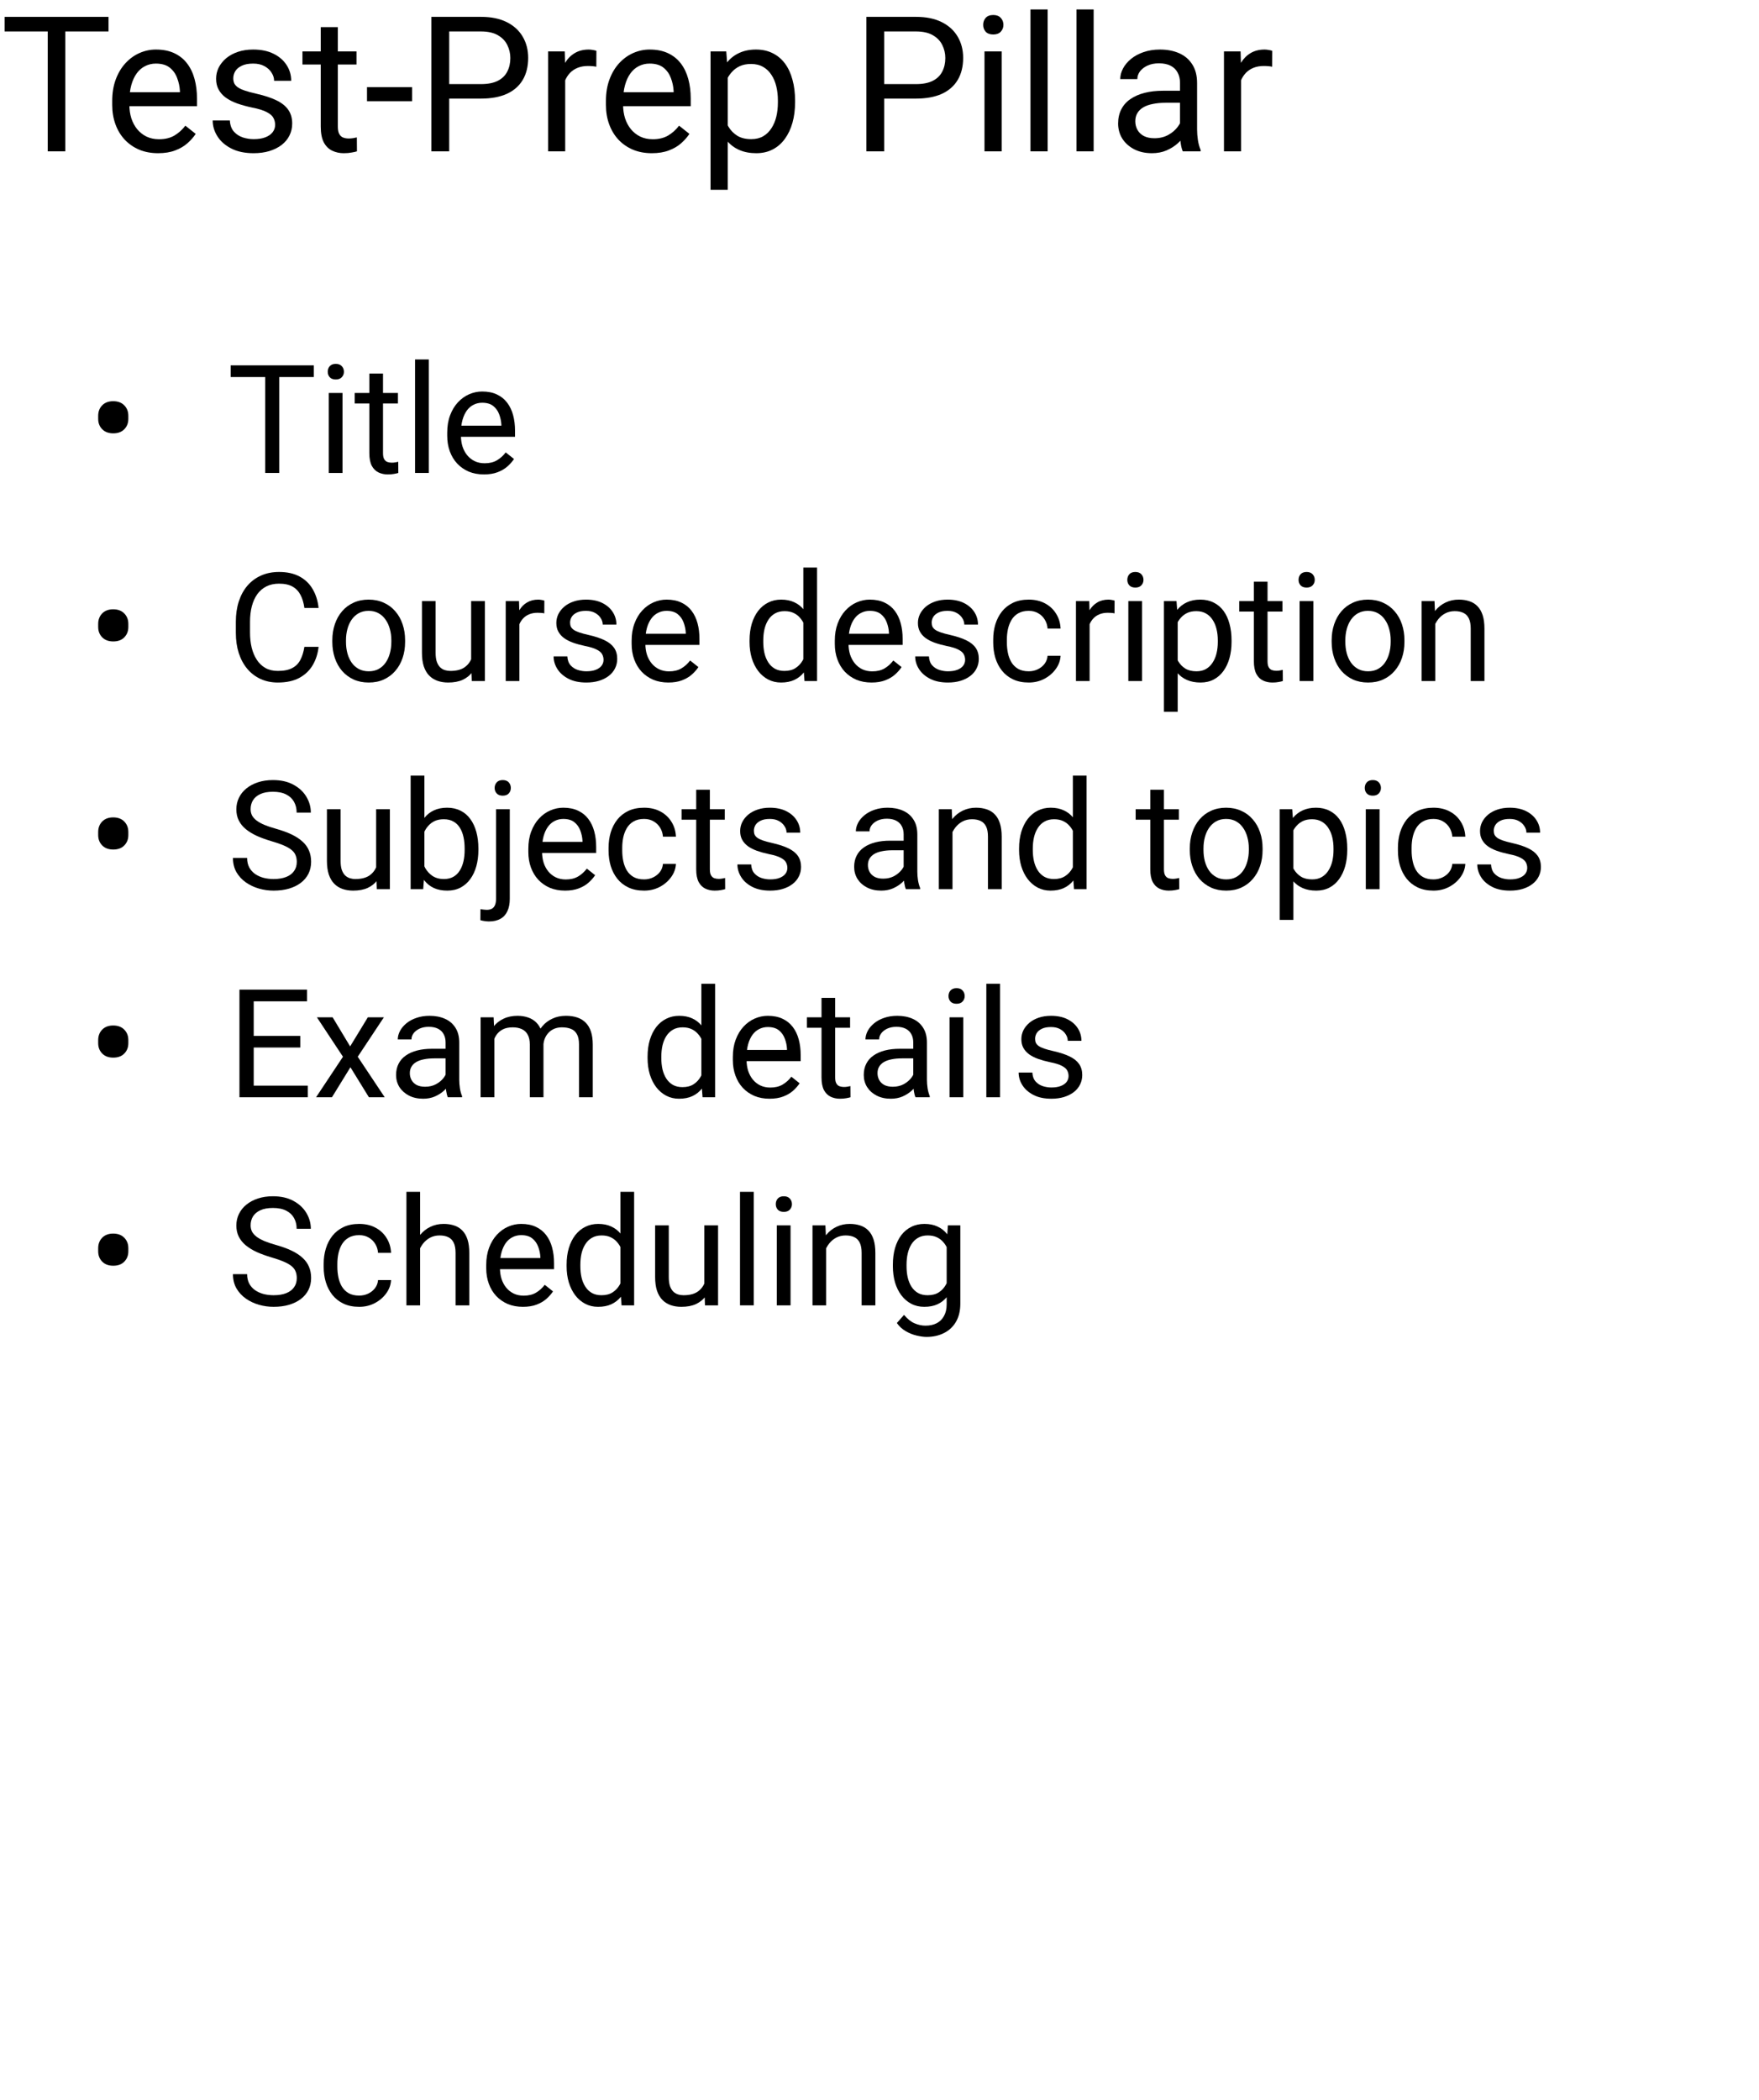 <svg width="93" height="111" viewBox="0 0 93 111" fill="none" xmlns="http://www.w3.org/2000/svg">
<path d="M3.452 0.891V8H2.524V0.891H3.452ZM5.737 0.891V1.662H0.244V0.891H5.737Z" fill="black"/>
<path d="M8.359 8.098C7.992 8.098 7.658 8.036 7.358 7.912C7.062 7.785 6.807 7.608 6.592 7.38C6.38 7.152 6.217 6.882 6.104 6.569C5.99 6.257 5.933 5.915 5.933 5.544V5.339C5.933 4.909 5.996 4.527 6.123 4.191C6.25 3.853 6.423 3.566 6.641 3.332C6.859 3.098 7.106 2.92 7.383 2.8C7.66 2.679 7.946 2.619 8.242 2.619C8.62 2.619 8.945 2.684 9.219 2.814C9.495 2.945 9.722 3.127 9.897 3.361C10.073 3.592 10.204 3.866 10.288 4.182C10.373 4.494 10.415 4.836 10.415 5.207V5.612H6.47V4.875H9.512V4.807C9.499 4.572 9.45 4.344 9.365 4.123C9.284 3.902 9.154 3.719 8.975 3.576C8.796 3.433 8.551 3.361 8.242 3.361C8.037 3.361 7.848 3.405 7.676 3.493C7.503 3.578 7.355 3.705 7.231 3.874C7.108 4.043 7.012 4.25 6.943 4.494C6.875 4.738 6.841 5.02 6.841 5.339V5.544C6.841 5.795 6.875 6.031 6.943 6.252C7.015 6.47 7.118 6.662 7.251 6.828C7.388 6.994 7.552 7.124 7.744 7.219C7.939 7.313 8.161 7.36 8.408 7.36C8.727 7.36 8.997 7.295 9.219 7.165C9.44 7.035 9.634 6.861 9.8 6.643L10.347 7.077C10.233 7.25 10.088 7.414 9.912 7.57C9.736 7.727 9.52 7.854 9.263 7.951C9.009 8.049 8.708 8.098 8.359 8.098Z" fill="black"/>
<path d="M14.546 6.599C14.546 6.468 14.517 6.348 14.458 6.237C14.403 6.123 14.287 6.021 14.111 5.93C13.939 5.835 13.678 5.754 13.33 5.686C13.037 5.624 12.772 5.55 12.534 5.466C12.3 5.381 12.1 5.279 11.934 5.158C11.771 5.038 11.646 4.896 11.558 4.733C11.47 4.571 11.426 4.38 11.426 4.162C11.426 3.954 11.471 3.757 11.562 3.571C11.657 3.386 11.789 3.221 11.958 3.078C12.13 2.935 12.337 2.823 12.578 2.741C12.819 2.66 13.088 2.619 13.384 2.619C13.807 2.619 14.168 2.694 14.468 2.844C14.767 2.993 14.997 3.194 15.156 3.444C15.316 3.692 15.396 3.967 15.396 4.27H14.492C14.492 4.123 14.448 3.981 14.36 3.845C14.276 3.705 14.15 3.589 13.984 3.498C13.822 3.407 13.621 3.361 13.384 3.361C13.133 3.361 12.93 3.4 12.773 3.479C12.62 3.553 12.508 3.649 12.437 3.767C12.368 3.884 12.334 4.007 12.334 4.138C12.334 4.235 12.35 4.323 12.383 4.401C12.419 4.476 12.48 4.546 12.568 4.611C12.656 4.673 12.78 4.732 12.94 4.787C13.099 4.842 13.302 4.898 13.55 4.953C13.983 5.051 14.339 5.168 14.619 5.305C14.899 5.441 15.107 5.609 15.244 5.808C15.381 6.006 15.449 6.247 15.449 6.53C15.449 6.761 15.4 6.973 15.303 7.165C15.208 7.357 15.07 7.523 14.888 7.663C14.709 7.8 14.494 7.907 14.243 7.985C13.996 8.06 13.717 8.098 13.408 8.098C12.943 8.098 12.549 8.015 12.227 7.849C11.904 7.683 11.66 7.468 11.494 7.204C11.328 6.94 11.245 6.662 11.245 6.369H12.153C12.166 6.617 12.238 6.813 12.368 6.96C12.498 7.103 12.658 7.206 12.847 7.268C13.036 7.326 13.223 7.355 13.408 7.355C13.656 7.355 13.862 7.323 14.028 7.258C14.198 7.193 14.326 7.103 14.414 6.989C14.502 6.875 14.546 6.745 14.546 6.599Z" fill="black"/>
<path d="M18.848 2.717V3.41H15.991V2.717H18.848ZM16.958 1.433H17.861V6.691C17.861 6.87 17.889 7.006 17.944 7.097C18 7.188 18.071 7.248 18.159 7.277C18.247 7.307 18.341 7.321 18.442 7.321C18.517 7.321 18.595 7.315 18.677 7.302C18.761 7.285 18.825 7.272 18.867 7.263L18.872 8C18.8 8.023 18.706 8.044 18.589 8.063C18.475 8.086 18.337 8.098 18.174 8.098C17.953 8.098 17.749 8.054 17.564 7.966C17.378 7.878 17.23 7.731 17.119 7.526C17.012 7.318 16.958 7.038 16.958 6.687V1.433Z" fill="black"/>
<path d="M21.787 4.606V5.349H19.404V4.606H21.787Z" fill="black"/>
<path d="M25.43 5.212H23.53V4.445H25.43C25.797 4.445 26.095 4.387 26.323 4.27C26.551 4.152 26.717 3.99 26.821 3.781C26.929 3.573 26.982 3.335 26.982 3.068C26.982 2.824 26.929 2.595 26.821 2.38C26.717 2.165 26.551 1.993 26.323 1.862C26.095 1.729 25.797 1.662 25.43 1.662H23.75V8H22.808V0.891H25.43C25.967 0.891 26.421 0.983 26.792 1.169C27.163 1.354 27.445 1.612 27.637 1.94C27.829 2.266 27.925 2.639 27.925 3.059C27.925 3.514 27.829 3.903 27.637 4.226C27.445 4.548 27.163 4.794 26.792 4.963C26.421 5.129 25.967 5.212 25.43 5.212Z" fill="black"/>
<path d="M29.883 3.547V8H28.98V2.717H29.858L29.883 3.547ZM31.533 2.688L31.528 3.527C31.453 3.511 31.382 3.501 31.314 3.498C31.248 3.492 31.174 3.488 31.089 3.488C30.881 3.488 30.697 3.521 30.537 3.586C30.378 3.651 30.242 3.742 30.132 3.859C30.021 3.977 29.933 4.117 29.868 4.279C29.806 4.439 29.766 4.615 29.746 4.807L29.492 4.953C29.492 4.634 29.523 4.335 29.585 4.055C29.65 3.775 29.749 3.527 29.883 3.312C30.016 3.094 30.186 2.925 30.391 2.805C30.599 2.681 30.846 2.619 31.133 2.619C31.198 2.619 31.273 2.627 31.357 2.644C31.442 2.657 31.501 2.671 31.533 2.688Z" fill="black"/>
<path d="M34.463 8.098C34.095 8.098 33.761 8.036 33.462 7.912C33.166 7.785 32.91 7.608 32.695 7.38C32.484 7.152 32.321 6.882 32.207 6.569C32.093 6.257 32.036 5.915 32.036 5.544V5.339C32.036 4.909 32.1 4.527 32.227 4.191C32.353 3.853 32.526 3.566 32.744 3.332C32.962 3.098 33.21 2.92 33.486 2.8C33.763 2.679 34.05 2.619 34.346 2.619C34.723 2.619 35.049 2.684 35.322 2.814C35.599 2.945 35.825 3.127 36.001 3.361C36.177 3.592 36.307 3.866 36.392 4.182C36.476 4.494 36.519 4.836 36.519 5.207V5.612H32.573V4.875H35.615V4.807C35.602 4.572 35.553 4.344 35.469 4.123C35.387 3.902 35.257 3.719 35.078 3.576C34.899 3.433 34.655 3.361 34.346 3.361C34.141 3.361 33.952 3.405 33.779 3.493C33.607 3.578 33.459 3.705 33.335 3.874C33.211 4.043 33.115 4.25 33.047 4.494C32.978 4.738 32.944 5.02 32.944 5.339V5.544C32.944 5.795 32.978 6.031 33.047 6.252C33.118 6.47 33.221 6.662 33.355 6.828C33.491 6.994 33.656 7.124 33.848 7.219C34.043 7.313 34.264 7.36 34.512 7.36C34.831 7.36 35.101 7.295 35.322 7.165C35.544 7.035 35.737 6.861 35.903 6.643L36.45 7.077C36.336 7.25 36.191 7.414 36.016 7.57C35.84 7.727 35.623 7.854 35.366 7.951C35.112 8.049 34.811 8.098 34.463 8.098Z" fill="black"/>
<path d="M38.477 3.732V10.031H37.568V2.717H38.398L38.477 3.732ZM42.036 5.314V5.417C42.036 5.801 41.991 6.158 41.899 6.486C41.808 6.812 41.675 7.095 41.499 7.336C41.327 7.577 41.113 7.764 40.859 7.897C40.605 8.031 40.314 8.098 39.985 8.098C39.65 8.098 39.354 8.042 39.097 7.932C38.84 7.821 38.621 7.66 38.442 7.448C38.263 7.237 38.12 6.983 38.013 6.687C37.908 6.39 37.837 6.057 37.798 5.686V5.139C37.837 4.748 37.91 4.398 38.018 4.089C38.125 3.78 38.267 3.516 38.442 3.298C38.621 3.076 38.838 2.909 39.092 2.795C39.346 2.678 39.639 2.619 39.971 2.619C40.303 2.619 40.597 2.684 40.855 2.814C41.112 2.941 41.328 3.124 41.504 3.361C41.68 3.599 41.812 3.884 41.899 4.216C41.991 4.545 42.036 4.911 42.036 5.314ZM41.128 5.417V5.314C41.128 5.051 41.1 4.803 41.045 4.572C40.99 4.338 40.903 4.133 40.786 3.957C40.672 3.778 40.526 3.638 40.347 3.537C40.168 3.433 39.954 3.381 39.707 3.381C39.479 3.381 39.281 3.42 39.111 3.498C38.945 3.576 38.804 3.682 38.687 3.815C38.569 3.946 38.473 4.095 38.398 4.265C38.327 4.431 38.273 4.603 38.237 4.782V6.047C38.302 6.275 38.394 6.49 38.511 6.691C38.628 6.89 38.784 7.051 38.98 7.175C39.175 7.295 39.421 7.355 39.717 7.355C39.961 7.355 40.171 7.305 40.347 7.204C40.526 7.1 40.672 6.958 40.786 6.779C40.903 6.6 40.99 6.395 41.045 6.164C41.1 5.93 41.128 5.681 41.128 5.417Z" fill="black"/>
<path d="M48.428 5.212H46.528V4.445H48.428C48.796 4.445 49.093 4.387 49.321 4.27C49.549 4.152 49.715 3.99 49.819 3.781C49.927 3.573 49.98 3.335 49.98 3.068C49.98 2.824 49.927 2.595 49.819 2.38C49.715 2.165 49.549 1.993 49.321 1.862C49.093 1.729 48.796 1.662 48.428 1.662H46.748V8H45.806V0.891H48.428C48.965 0.891 49.419 0.983 49.79 1.169C50.161 1.354 50.443 1.612 50.635 1.94C50.827 2.266 50.923 2.639 50.923 3.059C50.923 3.514 50.827 3.903 50.635 4.226C50.443 4.548 50.161 4.794 49.79 4.963C49.419 5.129 48.965 5.212 48.428 5.212Z" fill="black"/>
<path d="M52.959 2.717V8H52.051V2.717H52.959ZM51.982 1.315C51.982 1.169 52.026 1.045 52.114 0.944C52.205 0.843 52.339 0.793 52.515 0.793C52.687 0.793 52.819 0.843 52.91 0.944C53.005 1.045 53.052 1.169 53.052 1.315C53.052 1.455 53.005 1.576 52.91 1.677C52.819 1.774 52.687 1.823 52.515 1.823C52.339 1.823 52.205 1.774 52.114 1.677C52.026 1.576 51.982 1.455 51.982 1.315Z" fill="black"/>
<path d="M55.391 0.5V8H54.482V0.5H55.391Z" fill="black"/>
<path d="M57.822 0.5V8H56.914V0.5H57.822Z" fill="black"/>
<path d="M62.388 7.097V4.377C62.388 4.169 62.345 3.988 62.261 3.835C62.179 3.679 62.056 3.558 61.89 3.474C61.724 3.389 61.519 3.347 61.274 3.347C61.047 3.347 60.846 3.386 60.674 3.464C60.505 3.542 60.371 3.645 60.273 3.771C60.179 3.898 60.132 4.035 60.132 4.182H59.228C59.228 3.993 59.277 3.806 59.375 3.62C59.473 3.435 59.613 3.267 59.795 3.117C59.98 2.964 60.202 2.844 60.459 2.756C60.719 2.665 61.009 2.619 61.328 2.619C61.712 2.619 62.051 2.684 62.344 2.814C62.64 2.945 62.871 3.142 63.037 3.405C63.206 3.666 63.291 3.993 63.291 4.387V6.848C63.291 7.023 63.306 7.211 63.335 7.409C63.367 7.608 63.415 7.779 63.477 7.922V8H62.534C62.489 7.896 62.453 7.757 62.427 7.585C62.401 7.409 62.388 7.246 62.388 7.097ZM62.544 4.797L62.554 5.432H61.641C61.383 5.432 61.154 5.453 60.952 5.495C60.75 5.534 60.581 5.594 60.444 5.676C60.308 5.757 60.203 5.86 60.132 5.983C60.06 6.104 60.024 6.245 60.024 6.408C60.024 6.574 60.062 6.726 60.137 6.862C60.212 6.999 60.324 7.108 60.474 7.189C60.627 7.268 60.814 7.307 61.035 7.307C61.312 7.307 61.556 7.248 61.768 7.131C61.979 7.014 62.147 6.87 62.27 6.701C62.398 6.532 62.466 6.368 62.476 6.208L62.861 6.643C62.839 6.779 62.777 6.931 62.676 7.097C62.575 7.263 62.44 7.422 62.27 7.575C62.105 7.725 61.906 7.85 61.675 7.951C61.447 8.049 61.19 8.098 60.903 8.098C60.545 8.098 60.231 8.028 59.961 7.888C59.694 7.748 59.486 7.561 59.336 7.326C59.19 7.089 59.116 6.823 59.116 6.53C59.116 6.247 59.172 5.998 59.282 5.783C59.393 5.565 59.552 5.384 59.761 5.241C59.969 5.095 60.22 4.984 60.513 4.909C60.806 4.834 61.133 4.797 61.494 4.797H62.544Z" fill="black"/>
<path d="M65.615 3.547V8H64.712V2.717H65.591L65.615 3.547ZM67.266 2.688L67.261 3.527C67.186 3.511 67.114 3.501 67.046 3.498C66.981 3.492 66.906 3.488 66.821 3.488C66.613 3.488 66.429 3.521 66.269 3.586C66.11 3.651 65.975 3.742 65.864 3.859C65.754 3.977 65.666 4.117 65.601 4.279C65.539 4.439 65.498 4.615 65.478 4.807L65.225 4.953C65.225 4.634 65.255 4.335 65.317 4.055C65.382 3.775 65.482 3.527 65.615 3.312C65.749 3.094 65.918 2.925 66.123 2.805C66.331 2.681 66.579 2.619 66.865 2.619C66.93 2.619 67.005 2.627 67.09 2.644C67.174 2.657 67.233 2.671 67.266 2.688Z" fill="black"/>
<path d="M5.191 22.141V21.98C5.191 21.756 5.262 21.572 5.402 21.426C5.546 21.28 5.74 21.207 5.984 21.207C6.232 21.207 6.427 21.28 6.57 21.426C6.714 21.572 6.785 21.756 6.785 21.98V22.141C6.785 22.362 6.714 22.546 6.57 22.691C6.43 22.835 6.236 22.906 5.988 22.906C5.743 22.906 5.549 22.835 5.406 22.691C5.263 22.546 5.191 22.362 5.191 22.141Z" fill="black"/>
<path d="M14.762 19.312V25H14.02V19.312H14.762ZM16.59 19.312V19.93H12.195V19.312H16.59Z" fill="black"/>
<path d="M18.109 20.773V25H17.383V20.773H18.109ZM17.328 19.652C17.328 19.535 17.363 19.436 17.434 19.355C17.506 19.275 17.613 19.234 17.754 19.234C17.892 19.234 17.997 19.275 18.07 19.355C18.146 19.436 18.184 19.535 18.184 19.652C18.184 19.764 18.146 19.861 18.07 19.941C17.997 20.02 17.892 20.059 17.754 20.059C17.613 20.059 17.506 20.02 17.434 19.941C17.363 19.861 17.328 19.764 17.328 19.652Z" fill="black"/>
<path d="M21.039 20.773V21.328H18.754V20.773H21.039ZM19.527 19.746H20.25V23.953C20.25 24.096 20.272 24.204 20.316 24.277C20.361 24.35 20.418 24.398 20.488 24.422C20.559 24.445 20.634 24.457 20.715 24.457C20.775 24.457 20.837 24.452 20.902 24.441C20.97 24.428 21.021 24.418 21.055 24.41L21.059 25C21.001 25.018 20.926 25.035 20.832 25.051C20.741 25.069 20.63 25.078 20.5 25.078C20.323 25.078 20.16 25.043 20.012 24.973C19.863 24.902 19.745 24.785 19.656 24.621C19.57 24.454 19.527 24.23 19.527 23.949V19.746Z" fill="black"/>
<path d="M22.672 19V25H21.945V19H22.672Z" fill="black"/>
<path d="M25.586 25.078C25.292 25.078 25.025 25.029 24.785 24.93C24.548 24.828 24.344 24.686 24.172 24.504C24.003 24.322 23.872 24.105 23.781 23.855C23.69 23.605 23.645 23.332 23.645 23.035V22.871C23.645 22.527 23.695 22.221 23.797 21.953C23.898 21.682 24.037 21.453 24.211 21.266C24.385 21.078 24.583 20.936 24.805 20.84C25.026 20.744 25.255 20.695 25.492 20.695C25.794 20.695 26.055 20.747 26.273 20.852C26.495 20.956 26.676 21.102 26.816 21.289C26.957 21.474 27.061 21.693 27.129 21.945C27.197 22.195 27.23 22.469 27.23 22.766V23.09H24.074V22.5H26.508V22.445C26.497 22.258 26.458 22.076 26.391 21.898C26.326 21.721 26.221 21.576 26.078 21.461C25.935 21.346 25.74 21.289 25.492 21.289C25.328 21.289 25.177 21.324 25.039 21.395C24.901 21.462 24.783 21.564 24.684 21.699C24.585 21.835 24.508 22 24.453 22.195C24.398 22.391 24.371 22.616 24.371 22.871V23.035C24.371 23.236 24.398 23.424 24.453 23.602C24.51 23.776 24.592 23.93 24.699 24.062C24.809 24.195 24.94 24.299 25.094 24.375C25.25 24.451 25.427 24.488 25.625 24.488C25.88 24.488 26.096 24.436 26.273 24.332C26.451 24.228 26.605 24.088 26.738 23.914L27.176 24.262C27.085 24.4 26.969 24.531 26.828 24.656C26.688 24.781 26.514 24.883 26.309 24.961C26.105 25.039 25.865 25.078 25.586 25.078Z" fill="black"/>
<path d="M5.191 33.141V32.98C5.191 32.757 5.262 32.572 5.402 32.426C5.546 32.28 5.74 32.207 5.984 32.207C6.232 32.207 6.427 32.28 6.57 32.426C6.714 32.572 6.785 32.757 6.785 32.98V33.141C6.785 33.362 6.714 33.546 6.57 33.691C6.43 33.835 6.236 33.906 5.988 33.906C5.743 33.906 5.549 33.835 5.406 33.691C5.263 33.546 5.191 33.362 5.191 33.141Z" fill="black"/>
<path d="M16.094 34.191H16.844C16.805 34.551 16.702 34.872 16.535 35.156C16.369 35.44 16.133 35.665 15.828 35.832C15.523 35.996 15.143 36.078 14.688 36.078C14.354 36.078 14.051 36.016 13.777 35.891C13.507 35.766 13.273 35.589 13.078 35.359C12.883 35.128 12.732 34.85 12.625 34.527C12.521 34.202 12.469 33.84 12.469 33.441V32.875C12.469 32.477 12.521 32.116 12.625 31.793C12.732 31.467 12.884 31.189 13.082 30.957C13.283 30.725 13.523 30.547 13.805 30.422C14.086 30.297 14.402 30.234 14.754 30.234C15.184 30.234 15.547 30.315 15.844 30.477C16.141 30.638 16.371 30.862 16.535 31.148C16.702 31.432 16.805 31.762 16.844 32.137H16.094C16.057 31.871 15.99 31.643 15.891 31.453C15.792 31.26 15.651 31.112 15.469 31.008C15.287 30.904 15.048 30.852 14.754 30.852C14.501 30.852 14.279 30.9 14.086 30.996C13.896 31.092 13.736 31.229 13.605 31.406C13.478 31.583 13.382 31.796 13.316 32.043C13.251 32.29 13.219 32.565 13.219 32.867V33.441C13.219 33.72 13.247 33.982 13.305 34.227C13.365 34.471 13.454 34.686 13.574 34.871C13.694 35.056 13.846 35.202 14.031 35.309C14.216 35.413 14.435 35.465 14.688 35.465C15.008 35.465 15.263 35.414 15.453 35.312C15.643 35.211 15.787 35.065 15.883 34.875C15.982 34.685 16.052 34.457 16.094 34.191Z" fill="black"/>
<path d="M17.57 33.934V33.844C17.57 33.539 17.615 33.257 17.703 32.996C17.792 32.733 17.919 32.505 18.086 32.312C18.253 32.117 18.454 31.966 18.691 31.859C18.928 31.75 19.194 31.695 19.488 31.695C19.785 31.695 20.052 31.75 20.289 31.859C20.529 31.966 20.732 32.117 20.898 32.312C21.068 32.505 21.197 32.733 21.285 32.996C21.374 33.257 21.418 33.539 21.418 33.844V33.934C21.418 34.238 21.374 34.521 21.285 34.781C21.197 35.042 21.068 35.27 20.898 35.465C20.732 35.658 20.53 35.809 20.293 35.918C20.059 36.025 19.793 36.078 19.496 36.078C19.199 36.078 18.932 36.025 18.695 35.918C18.458 35.809 18.255 35.658 18.086 35.465C17.919 35.27 17.792 35.042 17.703 34.781C17.615 34.521 17.57 34.238 17.57 33.934ZM18.293 33.844V33.934C18.293 34.145 18.318 34.344 18.367 34.531C18.417 34.716 18.491 34.88 18.59 35.023C18.691 35.167 18.818 35.28 18.969 35.363C19.12 35.444 19.296 35.484 19.496 35.484C19.694 35.484 19.867 35.444 20.016 35.363C20.167 35.28 20.292 35.167 20.391 35.023C20.49 34.88 20.564 34.716 20.613 34.531C20.665 34.344 20.691 34.145 20.691 33.934V33.844C20.691 33.635 20.665 33.439 20.613 33.254C20.564 33.066 20.488 32.901 20.387 32.758C20.288 32.612 20.163 32.497 20.012 32.414C19.863 32.331 19.689 32.289 19.488 32.289C19.29 32.289 19.116 32.331 18.965 32.414C18.816 32.497 18.691 32.612 18.59 32.758C18.491 32.901 18.417 33.066 18.367 33.254C18.318 33.439 18.293 33.635 18.293 33.844Z" fill="black"/>
<path d="M24.91 35.023V31.773H25.637V36H24.945L24.91 35.023ZM25.047 34.133L25.348 34.125C25.348 34.406 25.318 34.667 25.258 34.906C25.201 35.143 25.107 35.349 24.977 35.523C24.846 35.698 24.676 35.835 24.465 35.934C24.254 36.03 23.997 36.078 23.695 36.078C23.49 36.078 23.301 36.048 23.129 35.988C22.96 35.928 22.814 35.836 22.691 35.711C22.569 35.586 22.474 35.423 22.406 35.223C22.341 35.022 22.309 34.781 22.309 34.5V31.773H23.031V34.508C23.031 34.698 23.052 34.855 23.094 34.98C23.138 35.103 23.197 35.2 23.27 35.273C23.345 35.344 23.428 35.393 23.52 35.422C23.613 35.45 23.71 35.465 23.809 35.465C24.116 35.465 24.359 35.406 24.539 35.289C24.719 35.169 24.848 35.009 24.926 34.809C25.006 34.605 25.047 34.38 25.047 34.133Z" fill="black"/>
<path d="M27.461 32.438V36H26.738V31.773H27.441L27.461 32.438ZM28.781 31.75L28.777 32.422C28.717 32.409 28.66 32.401 28.605 32.398C28.553 32.393 28.494 32.391 28.426 32.391C28.259 32.391 28.112 32.417 27.984 32.469C27.857 32.521 27.749 32.594 27.66 32.688C27.572 32.781 27.501 32.893 27.449 33.023C27.4 33.151 27.367 33.292 27.352 33.445L27.148 33.562C27.148 33.307 27.173 33.068 27.223 32.844C27.275 32.62 27.354 32.422 27.461 32.25C27.568 32.075 27.703 31.94 27.867 31.844C28.034 31.745 28.232 31.695 28.461 31.695C28.513 31.695 28.573 31.702 28.641 31.715C28.708 31.725 28.755 31.737 28.781 31.75Z" fill="black"/>
<path d="M31.91 34.879C31.91 34.775 31.887 34.678 31.84 34.59C31.796 34.499 31.703 34.417 31.562 34.344C31.424 34.268 31.216 34.203 30.938 34.148C30.703 34.099 30.491 34.04 30.301 33.973C30.113 33.905 29.953 33.823 29.82 33.727C29.69 33.63 29.59 33.517 29.52 33.387C29.449 33.257 29.414 33.104 29.414 32.93C29.414 32.763 29.451 32.605 29.523 32.457C29.599 32.309 29.704 32.177 29.84 32.062C29.978 31.948 30.143 31.858 30.336 31.793C30.529 31.728 30.744 31.695 30.98 31.695C31.319 31.695 31.608 31.755 31.848 31.875C32.087 31.995 32.271 32.155 32.398 32.355C32.526 32.553 32.59 32.773 32.59 33.016H31.867C31.867 32.898 31.832 32.785 31.762 32.676C31.694 32.564 31.594 32.471 31.461 32.398C31.331 32.325 31.171 32.289 30.98 32.289C30.78 32.289 30.617 32.32 30.492 32.383C30.37 32.443 30.28 32.52 30.223 32.613C30.168 32.707 30.141 32.806 30.141 32.91C30.141 32.988 30.154 33.059 30.18 33.121C30.208 33.181 30.258 33.237 30.328 33.289C30.398 33.339 30.497 33.385 30.625 33.43C30.753 33.474 30.915 33.518 31.113 33.562C31.46 33.641 31.745 33.734 31.969 33.844C32.193 33.953 32.359 34.087 32.469 34.246C32.578 34.405 32.633 34.598 32.633 34.824C32.633 35.009 32.594 35.178 32.516 35.332C32.44 35.486 32.329 35.618 32.184 35.73C32.04 35.84 31.869 35.926 31.668 35.988C31.47 36.048 31.247 36.078 31 36.078C30.628 36.078 30.312 36.012 30.055 35.879C29.797 35.746 29.602 35.574 29.469 35.363C29.336 35.152 29.27 34.93 29.27 34.695H29.996C30.006 34.893 30.064 35.051 30.168 35.168C30.272 35.283 30.4 35.365 30.551 35.414C30.702 35.461 30.852 35.484 31 35.484C31.198 35.484 31.363 35.458 31.496 35.406C31.631 35.354 31.734 35.283 31.805 35.191C31.875 35.1 31.91 34.996 31.91 34.879Z" fill="black"/>
<path d="M35.336 36.078C35.042 36.078 34.775 36.029 34.535 35.93C34.298 35.828 34.094 35.686 33.922 35.504C33.753 35.322 33.622 35.105 33.531 34.855C33.44 34.605 33.395 34.332 33.395 34.035V33.871C33.395 33.527 33.445 33.221 33.547 32.953C33.648 32.682 33.786 32.453 33.961 32.266C34.135 32.078 34.333 31.936 34.555 31.84C34.776 31.744 35.005 31.695 35.242 31.695C35.544 31.695 35.805 31.747 36.023 31.852C36.245 31.956 36.426 32.102 36.566 32.289C36.707 32.474 36.811 32.693 36.879 32.945C36.947 33.195 36.98 33.469 36.98 33.766V34.09H33.824V33.5H36.258V33.445C36.247 33.258 36.208 33.075 36.141 32.898C36.075 32.721 35.971 32.575 35.828 32.461C35.685 32.346 35.49 32.289 35.242 32.289C35.078 32.289 34.927 32.324 34.789 32.395C34.651 32.462 34.533 32.564 34.434 32.699C34.335 32.835 34.258 33 34.203 33.195C34.148 33.391 34.121 33.616 34.121 33.871V34.035C34.121 34.236 34.148 34.425 34.203 34.602C34.26 34.776 34.342 34.93 34.449 35.062C34.559 35.195 34.69 35.3 34.844 35.375C35 35.45 35.177 35.488 35.375 35.488C35.63 35.488 35.846 35.436 36.023 35.332C36.2 35.228 36.355 35.089 36.488 34.914L36.926 35.262C36.835 35.4 36.719 35.531 36.578 35.656C36.438 35.781 36.264 35.883 36.059 35.961C35.855 36.039 35.615 36.078 35.336 36.078Z" fill="black"/>
<path d="M42.473 35.18V30H43.199V36H42.535L42.473 35.18ZM39.629 33.934V33.852C39.629 33.529 39.668 33.236 39.746 32.973C39.827 32.707 39.94 32.479 40.086 32.289C40.234 32.099 40.41 31.953 40.613 31.852C40.819 31.747 41.048 31.695 41.301 31.695C41.566 31.695 41.798 31.742 41.996 31.836C42.197 31.927 42.366 32.061 42.504 32.238C42.645 32.413 42.755 32.624 42.836 32.871C42.917 33.118 42.973 33.398 43.004 33.711V34.07C42.975 34.38 42.919 34.659 42.836 34.906C42.755 35.154 42.645 35.365 42.504 35.539C42.366 35.714 42.197 35.848 41.996 35.941C41.796 36.033 41.561 36.078 41.293 36.078C41.046 36.078 40.819 36.025 40.613 35.918C40.41 35.811 40.234 35.661 40.086 35.469C39.94 35.276 39.827 35.05 39.746 34.789C39.668 34.526 39.629 34.241 39.629 33.934ZM40.355 33.852V33.934C40.355 34.145 40.376 34.342 40.418 34.527C40.462 34.712 40.53 34.875 40.621 35.016C40.712 35.156 40.828 35.267 40.969 35.348C41.109 35.426 41.277 35.465 41.473 35.465C41.712 35.465 41.909 35.414 42.062 35.312C42.219 35.211 42.344 35.077 42.438 34.91C42.531 34.743 42.604 34.562 42.656 34.367V33.426C42.625 33.283 42.579 33.145 42.52 33.012C42.462 32.876 42.387 32.757 42.293 32.652C42.202 32.546 42.089 32.461 41.953 32.398C41.82 32.336 41.663 32.305 41.48 32.305C41.283 32.305 41.112 32.346 40.969 32.43C40.828 32.51 40.712 32.622 40.621 32.766C40.53 32.906 40.462 33.07 40.418 33.258C40.376 33.443 40.355 33.641 40.355 33.852Z" fill="black"/>
<path d="M46.078 36.078C45.784 36.078 45.517 36.029 45.277 35.93C45.04 35.828 44.836 35.686 44.664 35.504C44.495 35.322 44.365 35.105 44.273 34.855C44.182 34.605 44.137 34.332 44.137 34.035V33.871C44.137 33.527 44.188 33.221 44.289 32.953C44.391 32.682 44.529 32.453 44.703 32.266C44.878 32.078 45.075 31.936 45.297 31.84C45.518 31.744 45.747 31.695 45.984 31.695C46.286 31.695 46.547 31.747 46.766 31.852C46.987 31.956 47.168 32.102 47.309 32.289C47.449 32.474 47.553 32.693 47.621 32.945C47.689 33.195 47.723 33.469 47.723 33.766V34.09H44.566V33.5H47V33.445C46.99 33.258 46.95 33.075 46.883 32.898C46.818 32.721 46.714 32.575 46.57 32.461C46.427 32.346 46.232 32.289 45.984 32.289C45.82 32.289 45.669 32.324 45.531 32.395C45.393 32.462 45.275 32.564 45.176 32.699C45.077 32.835 45 33 44.945 33.195C44.891 33.391 44.863 33.616 44.863 33.871V34.035C44.863 34.236 44.891 34.425 44.945 34.602C45.003 34.776 45.085 34.93 45.191 35.062C45.301 35.195 45.432 35.3 45.586 35.375C45.742 35.45 45.919 35.488 46.117 35.488C46.372 35.488 46.589 35.436 46.766 35.332C46.943 35.228 47.098 35.089 47.23 34.914L47.668 35.262C47.577 35.4 47.461 35.531 47.32 35.656C47.18 35.781 47.007 35.883 46.801 35.961C46.598 36.039 46.357 36.078 46.078 36.078Z" fill="black"/>
<path d="M51.027 34.879C51.027 34.775 51.004 34.678 50.957 34.59C50.913 34.499 50.82 34.417 50.68 34.344C50.542 34.268 50.333 34.203 50.055 34.148C49.82 34.099 49.608 34.04 49.418 33.973C49.23 33.905 49.07 33.823 48.938 33.727C48.807 33.63 48.707 33.517 48.637 33.387C48.566 33.257 48.531 33.104 48.531 32.93C48.531 32.763 48.568 32.605 48.641 32.457C48.716 32.309 48.822 32.177 48.957 32.062C49.095 31.948 49.26 31.858 49.453 31.793C49.646 31.728 49.861 31.695 50.098 31.695C50.436 31.695 50.725 31.755 50.965 31.875C51.204 31.995 51.388 32.155 51.516 32.355C51.643 32.553 51.707 32.773 51.707 33.016H50.984C50.984 32.898 50.949 32.785 50.879 32.676C50.811 32.564 50.711 32.471 50.578 32.398C50.448 32.325 50.288 32.289 50.098 32.289C49.897 32.289 49.734 32.32 49.609 32.383C49.487 32.443 49.397 32.52 49.34 32.613C49.285 32.707 49.258 32.806 49.258 32.91C49.258 32.988 49.271 33.059 49.297 33.121C49.325 33.181 49.375 33.237 49.445 33.289C49.516 33.339 49.615 33.385 49.742 33.43C49.87 33.474 50.033 33.518 50.23 33.562C50.577 33.641 50.862 33.734 51.086 33.844C51.31 33.953 51.477 34.087 51.586 34.246C51.695 34.405 51.75 34.598 51.75 34.824C51.75 35.009 51.711 35.178 51.633 35.332C51.557 35.486 51.447 35.618 51.301 35.73C51.158 35.84 50.986 35.926 50.785 35.988C50.587 36.048 50.365 36.078 50.117 36.078C49.745 36.078 49.43 36.012 49.172 35.879C48.914 35.746 48.719 35.574 48.586 35.363C48.453 35.152 48.387 34.93 48.387 34.695H49.113C49.124 34.893 49.181 35.051 49.285 35.168C49.389 35.283 49.517 35.365 49.668 35.414C49.819 35.461 49.969 35.484 50.117 35.484C50.315 35.484 50.48 35.458 50.613 35.406C50.749 35.354 50.852 35.283 50.922 35.191C50.992 35.1 51.027 34.996 51.027 34.879Z" fill="black"/>
<path d="M54.391 35.484C54.562 35.484 54.721 35.449 54.867 35.379C55.013 35.309 55.133 35.212 55.227 35.09C55.32 34.965 55.374 34.823 55.387 34.664H56.074C56.061 34.914 55.977 35.147 55.82 35.363C55.667 35.577 55.465 35.75 55.215 35.883C54.965 36.013 54.69 36.078 54.391 36.078C54.073 36.078 53.796 36.022 53.559 35.91C53.324 35.798 53.129 35.645 52.973 35.449C52.819 35.254 52.703 35.03 52.625 34.777C52.55 34.522 52.512 34.253 52.512 33.969V33.805C52.512 33.521 52.55 33.253 52.625 33C52.703 32.745 52.819 32.52 52.973 32.324C53.129 32.129 53.324 31.975 53.559 31.863C53.796 31.751 54.073 31.695 54.391 31.695C54.721 31.695 55.01 31.763 55.258 31.898C55.505 32.031 55.699 32.214 55.84 32.445C55.983 32.675 56.061 32.935 56.074 33.227H55.387C55.374 33.052 55.324 32.895 55.238 32.754C55.155 32.613 55.04 32.501 54.895 32.418C54.751 32.332 54.583 32.289 54.391 32.289C54.169 32.289 53.983 32.333 53.832 32.422C53.684 32.508 53.565 32.625 53.477 32.773C53.391 32.919 53.328 33.082 53.289 33.262C53.253 33.439 53.234 33.62 53.234 33.805V33.969C53.234 34.154 53.253 34.336 53.289 34.516C53.325 34.695 53.387 34.858 53.473 35.004C53.561 35.15 53.68 35.267 53.828 35.355C53.979 35.441 54.167 35.484 54.391 35.484Z" fill="black"/>
<path d="M57.609 32.438V36H56.887V31.773H57.59L57.609 32.438ZM58.93 31.75L58.926 32.422C58.866 32.409 58.809 32.401 58.754 32.398C58.702 32.393 58.642 32.391 58.574 32.391C58.408 32.391 58.26 32.417 58.133 32.469C58.005 32.521 57.897 32.594 57.809 32.688C57.72 32.781 57.65 32.893 57.598 33.023C57.548 33.151 57.516 33.292 57.5 33.445L57.297 33.562C57.297 33.307 57.322 33.068 57.371 32.844C57.423 32.62 57.503 32.422 57.609 32.25C57.716 32.075 57.852 31.94 58.016 31.844C58.182 31.745 58.38 31.695 58.609 31.695C58.661 31.695 58.721 31.702 58.789 31.715C58.857 31.725 58.904 31.737 58.93 31.75Z" fill="black"/>
<path d="M60.383 31.773V36H59.656V31.773H60.383ZM59.602 30.652C59.602 30.535 59.637 30.436 59.707 30.355C59.78 30.275 59.887 30.234 60.027 30.234C60.165 30.234 60.271 30.275 60.344 30.355C60.419 30.436 60.457 30.535 60.457 30.652C60.457 30.764 60.419 30.861 60.344 30.941C60.271 31.02 60.165 31.059 60.027 31.059C59.887 31.059 59.78 31.02 59.707 30.941C59.637 30.861 59.602 30.764 59.602 30.652Z" fill="black"/>
<path d="M62.266 32.586V37.625H61.539V31.773H62.203L62.266 32.586ZM65.113 33.852V33.934C65.113 34.241 65.077 34.526 65.004 34.789C64.931 35.05 64.824 35.276 64.684 35.469C64.546 35.661 64.375 35.811 64.172 35.918C63.969 36.025 63.736 36.078 63.473 36.078C63.204 36.078 62.967 36.034 62.762 35.945C62.556 35.857 62.382 35.728 62.238 35.559C62.095 35.389 61.98 35.186 61.895 34.949C61.811 34.712 61.754 34.445 61.723 34.148V33.711C61.754 33.398 61.812 33.118 61.898 32.871C61.984 32.624 62.098 32.413 62.238 32.238C62.382 32.061 62.555 31.927 62.758 31.836C62.961 31.742 63.195 31.695 63.461 31.695C63.727 31.695 63.962 31.747 64.168 31.852C64.374 31.953 64.547 32.099 64.688 32.289C64.828 32.479 64.934 32.707 65.004 32.973C65.077 33.236 65.113 33.529 65.113 33.852ZM64.387 33.934V33.852C64.387 33.641 64.365 33.443 64.32 33.258C64.276 33.07 64.207 32.906 64.113 32.766C64.022 32.622 63.905 32.51 63.762 32.43C63.618 32.346 63.448 32.305 63.25 32.305C63.068 32.305 62.909 32.336 62.773 32.398C62.641 32.461 62.527 32.546 62.434 32.652C62.34 32.757 62.263 32.876 62.203 33.012C62.146 33.145 62.103 33.283 62.074 33.426V34.438C62.126 34.62 62.199 34.792 62.293 34.953C62.387 35.112 62.512 35.241 62.668 35.34C62.824 35.436 63.021 35.484 63.258 35.484C63.453 35.484 63.621 35.444 63.762 35.363C63.905 35.28 64.022 35.167 64.113 35.023C64.207 34.88 64.276 34.716 64.32 34.531C64.365 34.344 64.387 34.145 64.387 33.934Z" fill="black"/>
<path d="M67.805 31.773V32.328H65.519V31.773H67.805ZM66.293 30.746H67.016V34.953C67.016 35.096 67.038 35.204 67.082 35.277C67.126 35.35 67.184 35.398 67.254 35.422C67.324 35.445 67.4 35.457 67.481 35.457C67.54 35.457 67.603 35.452 67.668 35.441C67.736 35.428 67.787 35.418 67.82 35.41L67.824 36C67.767 36.018 67.691 36.035 67.598 36.051C67.507 36.069 67.396 36.078 67.266 36.078C67.088 36.078 66.926 36.043 66.777 35.973C66.629 35.902 66.51 35.785 66.422 35.621C66.336 35.454 66.293 35.23 66.293 34.949V30.746Z" fill="black"/>
<path d="M69.438 31.773V36H68.711V31.773H69.438ZM68.656 30.652C68.656 30.535 68.691 30.436 68.762 30.355C68.835 30.275 68.941 30.234 69.082 30.234C69.22 30.234 69.326 30.275 69.398 30.355C69.474 30.436 69.512 30.535 69.512 30.652C69.512 30.764 69.474 30.861 69.398 30.941C69.326 31.02 69.22 31.059 69.082 31.059C68.941 31.059 68.835 31.02 68.762 30.941C68.691 30.861 68.656 30.764 68.656 30.652Z" fill="black"/>
<path d="M70.406 33.934V33.844C70.406 33.539 70.451 33.257 70.539 32.996C70.628 32.733 70.755 32.505 70.922 32.312C71.088 32.117 71.29 31.966 71.527 31.859C71.764 31.75 72.03 31.695 72.324 31.695C72.621 31.695 72.888 31.75 73.125 31.859C73.365 31.966 73.568 32.117 73.734 32.312C73.904 32.505 74.033 32.733 74.121 32.996C74.21 33.257 74.254 33.539 74.254 33.844V33.934C74.254 34.238 74.21 34.521 74.121 34.781C74.033 35.042 73.904 35.27 73.734 35.465C73.568 35.658 73.366 35.809 73.129 35.918C72.894 36.025 72.629 36.078 72.332 36.078C72.035 36.078 71.768 36.025 71.531 35.918C71.294 35.809 71.091 35.658 70.922 35.465C70.755 35.27 70.628 35.042 70.539 34.781C70.451 34.521 70.406 34.238 70.406 33.934ZM71.129 33.844V33.934C71.129 34.145 71.154 34.344 71.203 34.531C71.253 34.716 71.327 34.88 71.426 35.023C71.527 35.167 71.654 35.28 71.805 35.363C71.956 35.444 72.132 35.484 72.332 35.484C72.53 35.484 72.703 35.444 72.852 35.363C73.003 35.28 73.128 35.167 73.227 35.023C73.326 34.88 73.4 34.716 73.449 34.531C73.501 34.344 73.527 34.145 73.527 33.934V33.844C73.527 33.635 73.501 33.439 73.449 33.254C73.4 33.066 73.324 32.901 73.223 32.758C73.124 32.612 72.999 32.497 72.848 32.414C72.699 32.331 72.525 32.289 72.324 32.289C72.126 32.289 71.952 32.331 71.801 32.414C71.652 32.497 71.527 32.612 71.426 32.758C71.327 32.901 71.253 33.066 71.203 33.254C71.154 33.439 71.129 33.635 71.129 33.844Z" fill="black"/>
<path d="M75.883 32.676V36H75.16V31.773H75.844L75.883 32.676ZM75.711 33.727L75.41 33.715C75.413 33.426 75.456 33.159 75.539 32.914C75.622 32.667 75.74 32.452 75.891 32.27C76.042 32.087 76.221 31.947 76.43 31.848C76.641 31.746 76.874 31.695 77.129 31.695C77.337 31.695 77.525 31.724 77.691 31.781C77.858 31.836 78 31.924 78.117 32.047C78.237 32.169 78.328 32.328 78.391 32.523C78.453 32.716 78.484 32.952 78.484 33.23V36H77.758V33.223C77.758 33.001 77.725 32.824 77.66 32.691C77.595 32.556 77.5 32.458 77.375 32.398C77.25 32.336 77.096 32.305 76.914 32.305C76.734 32.305 76.57 32.342 76.422 32.418C76.276 32.493 76.15 32.598 76.043 32.73C75.939 32.863 75.857 33.016 75.797 33.188C75.74 33.357 75.711 33.536 75.711 33.727Z" fill="black"/>
<path d="M5.191 44.141V43.98C5.191 43.757 5.262 43.572 5.402 43.426C5.546 43.28 5.74 43.207 5.984 43.207C6.232 43.207 6.427 43.28 6.57 43.426C6.714 43.572 6.785 43.757 6.785 43.98V44.141C6.785 44.362 6.714 44.546 6.57 44.691C6.43 44.835 6.236 44.906 5.988 44.906C5.743 44.906 5.549 44.835 5.406 44.691C5.263 44.546 5.191 44.362 5.191 44.141Z" fill="black"/>
<path d="M15.691 45.562C15.691 45.43 15.671 45.312 15.629 45.211C15.59 45.107 15.52 45.013 15.418 44.93C15.319 44.846 15.181 44.767 15.004 44.691C14.829 44.616 14.608 44.539 14.34 44.461C14.059 44.378 13.805 44.285 13.578 44.184C13.352 44.079 13.158 43.961 12.996 43.828C12.835 43.695 12.711 43.543 12.625 43.371C12.539 43.199 12.496 43.003 12.496 42.781C12.496 42.56 12.542 42.355 12.633 42.168C12.724 41.98 12.854 41.818 13.023 41.68C13.195 41.539 13.4 41.43 13.637 41.352C13.874 41.273 14.138 41.234 14.43 41.234C14.857 41.234 15.219 41.316 15.516 41.48C15.815 41.642 16.043 41.854 16.199 42.117C16.355 42.378 16.434 42.656 16.434 42.953H15.684C15.684 42.74 15.638 42.551 15.547 42.387C15.456 42.22 15.318 42.09 15.133 41.996C14.948 41.9 14.713 41.852 14.43 41.852C14.162 41.852 13.94 41.892 13.766 41.973C13.591 42.053 13.461 42.163 13.375 42.301C13.292 42.439 13.25 42.596 13.25 42.773C13.25 42.893 13.275 43.003 13.324 43.102C13.376 43.198 13.456 43.288 13.562 43.371C13.672 43.454 13.81 43.531 13.977 43.602C14.146 43.672 14.348 43.74 14.582 43.805C14.905 43.896 15.184 43.997 15.418 44.109C15.652 44.221 15.845 44.348 15.996 44.488C16.15 44.626 16.263 44.784 16.336 44.961C16.412 45.135 16.449 45.333 16.449 45.555C16.449 45.786 16.402 45.996 16.309 46.184C16.215 46.371 16.081 46.531 15.906 46.664C15.732 46.797 15.522 46.9 15.277 46.973C15.035 47.043 14.764 47.078 14.465 47.078C14.202 47.078 13.943 47.042 13.688 46.969C13.435 46.896 13.204 46.786 12.996 46.641C12.79 46.495 12.625 46.315 12.5 46.102C12.378 45.885 12.316 45.635 12.316 45.352H13.066C13.066 45.547 13.104 45.715 13.18 45.855C13.255 45.993 13.358 46.108 13.488 46.199C13.621 46.29 13.771 46.358 13.938 46.402C14.107 46.444 14.283 46.465 14.465 46.465C14.728 46.465 14.95 46.428 15.133 46.355C15.315 46.283 15.453 46.178 15.547 46.043C15.643 45.908 15.691 45.747 15.691 45.562Z" fill="black"/>
<path d="M19.887 46.023V42.773H20.613V47H19.922L19.887 46.023ZM20.023 45.133L20.324 45.125C20.324 45.406 20.294 45.667 20.234 45.906C20.177 46.143 20.083 46.349 19.953 46.523C19.823 46.698 19.652 46.835 19.441 46.934C19.23 47.03 18.974 47.078 18.672 47.078C18.466 47.078 18.277 47.048 18.105 46.988C17.936 46.928 17.79 46.836 17.668 46.711C17.546 46.586 17.451 46.423 17.383 46.223C17.318 46.022 17.285 45.781 17.285 45.5V42.773H18.008V45.508C18.008 45.698 18.029 45.855 18.07 45.98C18.115 46.103 18.173 46.2 18.246 46.273C18.322 46.344 18.405 46.393 18.496 46.422C18.59 46.45 18.686 46.465 18.785 46.465C19.092 46.465 19.336 46.406 19.516 46.289C19.695 46.169 19.824 46.009 19.902 45.809C19.983 45.605 20.023 45.38 20.023 45.133Z" fill="black"/>
<path d="M21.711 41H22.438V46.18L22.375 47H21.711V41ZM25.293 44.852V44.934C25.293 45.241 25.256 45.526 25.184 45.789C25.111 46.05 25.004 46.276 24.863 46.469C24.723 46.661 24.551 46.811 24.348 46.918C24.145 47.025 23.912 47.078 23.648 47.078C23.38 47.078 23.145 47.033 22.941 46.941C22.741 46.848 22.572 46.714 22.434 46.539C22.296 46.365 22.185 46.154 22.102 45.906C22.021 45.659 21.965 45.38 21.934 45.07V44.711C21.965 44.398 22.021 44.118 22.102 43.871C22.185 43.624 22.296 43.413 22.434 43.238C22.572 43.061 22.741 42.927 22.941 42.836C23.142 42.742 23.375 42.695 23.641 42.695C23.906 42.695 24.142 42.747 24.348 42.852C24.553 42.953 24.725 43.099 24.863 43.289C25.004 43.479 25.111 43.707 25.184 43.973C25.256 44.236 25.293 44.529 25.293 44.852ZM24.566 44.934V44.852C24.566 44.641 24.547 44.443 24.508 44.258C24.469 44.07 24.406 43.906 24.32 43.766C24.234 43.622 24.121 43.51 23.98 43.43C23.84 43.346 23.667 43.305 23.461 43.305C23.279 43.305 23.12 43.336 22.984 43.398C22.852 43.461 22.738 43.546 22.645 43.652C22.551 43.757 22.474 43.876 22.414 44.012C22.357 44.145 22.314 44.283 22.285 44.426V45.367C22.327 45.55 22.395 45.725 22.488 45.895C22.585 46.061 22.712 46.198 22.871 46.305C23.033 46.411 23.232 46.465 23.469 46.465C23.664 46.465 23.831 46.426 23.969 46.348C24.109 46.267 24.223 46.156 24.309 46.016C24.397 45.875 24.462 45.712 24.504 45.527C24.546 45.342 24.566 45.145 24.566 44.934Z" fill="black"/>
<path d="M26.227 42.773H26.953V47.504C26.953 47.762 26.912 47.98 26.828 48.16C26.747 48.34 26.625 48.475 26.461 48.566C26.299 48.66 26.095 48.707 25.848 48.707C25.783 48.707 25.707 48.7 25.621 48.688C25.533 48.675 25.458 48.659 25.398 48.641L25.402 48.059C25.452 48.069 25.508 48.077 25.57 48.082C25.633 48.09 25.688 48.094 25.734 48.094C25.841 48.094 25.931 48.074 26.004 48.035C26.077 47.996 26.131 47.934 26.168 47.848C26.207 47.762 26.227 47.647 26.227 47.504V42.773ZM26.152 41.652C26.152 41.535 26.189 41.436 26.262 41.355C26.335 41.275 26.44 41.234 26.578 41.234C26.719 41.234 26.826 41.275 26.898 41.355C26.971 41.436 27.008 41.535 27.008 41.652C27.008 41.764 26.971 41.861 26.898 41.941C26.826 42.02 26.719 42.059 26.578 42.059C26.44 42.059 26.335 42.02 26.262 41.941C26.189 41.861 26.152 41.764 26.152 41.652Z" fill="black"/>
<path d="M29.875 47.078C29.581 47.078 29.314 47.029 29.074 46.93C28.837 46.828 28.633 46.686 28.461 46.504C28.292 46.322 28.162 46.105 28.07 45.855C27.979 45.605 27.934 45.332 27.934 45.035V44.871C27.934 44.527 27.984 44.221 28.086 43.953C28.188 43.682 28.326 43.453 28.5 43.266C28.674 43.078 28.872 42.936 29.094 42.84C29.315 42.743 29.544 42.695 29.781 42.695C30.083 42.695 30.344 42.747 30.562 42.852C30.784 42.956 30.965 43.102 31.105 43.289C31.246 43.474 31.35 43.693 31.418 43.945C31.486 44.195 31.52 44.469 31.52 44.766V45.09H28.363V44.5H30.797V44.445C30.787 44.258 30.747 44.075 30.68 43.898C30.615 43.721 30.51 43.575 30.367 43.461C30.224 43.346 30.029 43.289 29.781 43.289C29.617 43.289 29.466 43.324 29.328 43.395C29.19 43.462 29.072 43.564 28.973 43.699C28.874 43.835 28.797 44 28.742 44.195C28.688 44.391 28.66 44.616 28.66 44.871V45.035C28.66 45.236 28.688 45.425 28.742 45.602C28.799 45.776 28.881 45.93 28.988 46.062C29.098 46.195 29.229 46.3 29.383 46.375C29.539 46.45 29.716 46.488 29.914 46.488C30.169 46.488 30.385 46.436 30.562 46.332C30.74 46.228 30.895 46.089 31.027 45.914L31.465 46.262C31.374 46.4 31.258 46.531 31.117 46.656C30.977 46.781 30.803 46.883 30.598 46.961C30.395 47.039 30.154 47.078 29.875 47.078Z" fill="black"/>
<path d="M34.055 46.484C34.227 46.484 34.385 46.449 34.531 46.379C34.677 46.309 34.797 46.212 34.891 46.09C34.984 45.965 35.038 45.823 35.051 45.664H35.738C35.725 45.914 35.641 46.147 35.484 46.363C35.331 46.577 35.129 46.75 34.879 46.883C34.629 47.013 34.354 47.078 34.055 47.078C33.737 47.078 33.46 47.022 33.223 46.91C32.988 46.798 32.793 46.645 32.637 46.449C32.483 46.254 32.367 46.03 32.289 45.777C32.214 45.522 32.176 45.253 32.176 44.969V44.805C32.176 44.521 32.214 44.253 32.289 44C32.367 43.745 32.483 43.52 32.637 43.324C32.793 43.129 32.988 42.975 33.223 42.863C33.46 42.751 33.737 42.695 34.055 42.695C34.385 42.695 34.675 42.763 34.922 42.898C35.169 43.031 35.363 43.214 35.504 43.445C35.647 43.675 35.725 43.935 35.738 44.227H35.051C35.038 44.052 34.988 43.895 34.902 43.754C34.819 43.613 34.704 43.501 34.559 43.418C34.415 43.332 34.247 43.289 34.055 43.289C33.833 43.289 33.647 43.333 33.496 43.422C33.348 43.508 33.229 43.625 33.141 43.773C33.055 43.919 32.992 44.082 32.953 44.262C32.917 44.439 32.898 44.62 32.898 44.805V44.969C32.898 45.154 32.917 45.336 32.953 45.516C32.99 45.695 33.051 45.858 33.137 46.004C33.225 46.15 33.344 46.267 33.492 46.355C33.643 46.441 33.831 46.484 34.055 46.484Z" fill="black"/>
<path d="M38.32 42.773V43.328H36.035V42.773H38.32ZM36.809 41.746H37.531V45.953C37.531 46.096 37.553 46.204 37.598 46.277C37.642 46.35 37.699 46.398 37.77 46.422C37.84 46.445 37.915 46.457 37.996 46.457C38.056 46.457 38.118 46.452 38.184 46.441C38.251 46.428 38.302 46.418 38.336 46.41L38.34 47C38.283 47.018 38.207 47.035 38.113 47.051C38.022 47.069 37.911 47.078 37.781 47.078C37.604 47.078 37.441 47.043 37.293 46.973C37.145 46.902 37.026 46.785 36.938 46.621C36.852 46.454 36.809 46.23 36.809 45.949V41.746Z" fill="black"/>
<path d="M41.629 45.879C41.629 45.775 41.605 45.678 41.559 45.59C41.514 45.499 41.422 45.417 41.281 45.344C41.143 45.268 40.935 45.203 40.656 45.148C40.422 45.099 40.21 45.04 40.02 44.973C39.832 44.905 39.672 44.823 39.539 44.727C39.409 44.63 39.309 44.517 39.238 44.387C39.168 44.257 39.133 44.104 39.133 43.93C39.133 43.763 39.169 43.605 39.242 43.457C39.318 43.309 39.423 43.177 39.559 43.062C39.697 42.948 39.862 42.858 40.055 42.793C40.247 42.728 40.462 42.695 40.699 42.695C41.038 42.695 41.327 42.755 41.566 42.875C41.806 42.995 41.99 43.155 42.117 43.355C42.245 43.553 42.309 43.773 42.309 44.016H41.586C41.586 43.898 41.551 43.785 41.48 43.676C41.413 43.564 41.312 43.471 41.18 43.398C41.05 43.325 40.889 43.289 40.699 43.289C40.499 43.289 40.336 43.32 40.211 43.383C40.089 43.443 39.999 43.52 39.941 43.613C39.887 43.707 39.859 43.806 39.859 43.91C39.859 43.988 39.872 44.059 39.898 44.121C39.927 44.181 39.977 44.237 40.047 44.289C40.117 44.339 40.216 44.385 40.344 44.43C40.471 44.474 40.634 44.518 40.832 44.562C41.178 44.641 41.464 44.734 41.688 44.844C41.911 44.953 42.078 45.087 42.188 45.246C42.297 45.405 42.352 45.598 42.352 45.824C42.352 46.009 42.312 46.178 42.234 46.332C42.159 46.486 42.048 46.618 41.902 46.73C41.759 46.84 41.587 46.926 41.387 46.988C41.189 47.048 40.966 47.078 40.719 47.078C40.346 47.078 40.031 47.012 39.773 46.879C39.516 46.746 39.32 46.574 39.188 46.363C39.055 46.152 38.988 45.93 38.988 45.695H39.715C39.725 45.893 39.783 46.051 39.887 46.168C39.991 46.283 40.118 46.365 40.27 46.414C40.421 46.461 40.57 46.484 40.719 46.484C40.917 46.484 41.082 46.458 41.215 46.406C41.35 46.354 41.453 46.283 41.523 46.191C41.594 46.1 41.629 45.996 41.629 45.879Z" fill="black"/>
<path d="M47.777 46.277V44.102C47.777 43.935 47.743 43.79 47.676 43.668C47.611 43.543 47.512 43.447 47.379 43.379C47.246 43.311 47.082 43.277 46.887 43.277C46.704 43.277 46.544 43.309 46.406 43.371C46.271 43.434 46.164 43.516 46.086 43.617C46.01 43.719 45.973 43.828 45.973 43.945H45.25C45.25 43.794 45.289 43.645 45.367 43.496C45.445 43.348 45.557 43.214 45.703 43.094C45.852 42.971 46.029 42.875 46.234 42.805C46.443 42.732 46.675 42.695 46.93 42.695C47.237 42.695 47.508 42.747 47.742 42.852C47.979 42.956 48.164 43.113 48.297 43.324C48.432 43.533 48.5 43.794 48.5 44.109V46.078C48.5 46.219 48.512 46.368 48.535 46.527C48.561 46.686 48.599 46.823 48.648 46.938V47H47.895C47.858 46.917 47.829 46.806 47.809 46.668C47.788 46.527 47.777 46.397 47.777 46.277ZM47.902 44.438L47.91 44.945H47.18C46.974 44.945 46.79 44.962 46.629 44.996C46.467 45.027 46.332 45.075 46.223 45.141C46.113 45.206 46.03 45.288 45.973 45.387C45.915 45.483 45.887 45.596 45.887 45.727C45.887 45.859 45.917 45.98 45.977 46.09C46.036 46.199 46.126 46.286 46.246 46.352C46.368 46.414 46.518 46.445 46.695 46.445C46.917 46.445 47.112 46.398 47.281 46.305C47.45 46.211 47.585 46.096 47.684 45.961C47.785 45.825 47.84 45.694 47.848 45.566L48.156 45.914C48.138 46.023 48.089 46.145 48.008 46.277C47.927 46.41 47.819 46.538 47.684 46.66C47.551 46.78 47.392 46.88 47.207 46.961C47.025 47.039 46.819 47.078 46.59 47.078C46.303 47.078 46.052 47.022 45.836 46.91C45.622 46.798 45.456 46.648 45.336 46.461C45.219 46.271 45.16 46.059 45.16 45.824C45.16 45.598 45.204 45.398 45.293 45.227C45.382 45.052 45.509 44.908 45.676 44.793C45.842 44.676 46.043 44.587 46.277 44.527C46.512 44.467 46.773 44.438 47.062 44.438H47.902Z" fill="black"/>
<path d="M50.359 43.676V47H49.637V42.773H50.32L50.359 43.676ZM50.188 44.727L49.887 44.715C49.889 44.426 49.932 44.159 50.016 43.914C50.099 43.667 50.216 43.452 50.367 43.27C50.518 43.087 50.698 42.947 50.906 42.848C51.117 42.746 51.35 42.695 51.605 42.695C51.814 42.695 52.001 42.724 52.168 42.781C52.335 42.836 52.477 42.925 52.594 43.047C52.714 43.169 52.805 43.328 52.867 43.523C52.93 43.716 52.961 43.952 52.961 44.23V47H52.234V44.223C52.234 44.001 52.202 43.824 52.137 43.691C52.072 43.556 51.977 43.458 51.852 43.398C51.727 43.336 51.573 43.305 51.391 43.305C51.211 43.305 51.047 43.342 50.898 43.418C50.753 43.493 50.626 43.598 50.52 43.73C50.415 43.863 50.333 44.016 50.273 44.188C50.216 44.357 50.188 44.536 50.188 44.727Z" fill="black"/>
<path d="M56.723 46.18V41H57.449V47H56.785L56.723 46.18ZM53.879 44.934V44.852C53.879 44.529 53.918 44.236 53.996 43.973C54.077 43.707 54.19 43.479 54.336 43.289C54.484 43.099 54.66 42.953 54.863 42.852C55.069 42.747 55.298 42.695 55.551 42.695C55.816 42.695 56.048 42.742 56.246 42.836C56.447 42.927 56.616 43.061 56.754 43.238C56.895 43.413 57.005 43.624 57.086 43.871C57.167 44.118 57.223 44.398 57.254 44.711V45.07C57.225 45.38 57.169 45.659 57.086 45.906C57.005 46.154 56.895 46.365 56.754 46.539C56.616 46.714 56.447 46.848 56.246 46.941C56.046 47.033 55.811 47.078 55.543 47.078C55.296 47.078 55.069 47.025 54.863 46.918C54.66 46.811 54.484 46.661 54.336 46.469C54.19 46.276 54.077 46.05 53.996 45.789C53.918 45.526 53.879 45.241 53.879 44.934ZM54.605 44.852V44.934C54.605 45.145 54.626 45.342 54.668 45.527C54.712 45.712 54.78 45.875 54.871 46.016C54.962 46.156 55.078 46.267 55.219 46.348C55.359 46.426 55.527 46.465 55.723 46.465C55.962 46.465 56.159 46.414 56.312 46.312C56.469 46.211 56.594 46.077 56.688 45.91C56.781 45.743 56.854 45.562 56.906 45.367V44.426C56.875 44.283 56.829 44.145 56.77 44.012C56.712 43.876 56.637 43.757 56.543 43.652C56.452 43.546 56.339 43.461 56.203 43.398C56.07 43.336 55.913 43.305 55.73 43.305C55.533 43.305 55.362 43.346 55.219 43.43C55.078 43.51 54.962 43.622 54.871 43.766C54.78 43.906 54.712 44.07 54.668 44.258C54.626 44.443 54.605 44.641 54.605 44.852Z" fill="black"/>
<path d="M62.328 42.773V43.328H60.043V42.773H62.328ZM60.816 41.746H61.539V45.953C61.539 46.096 61.561 46.204 61.605 46.277C61.65 46.35 61.707 46.398 61.777 46.422C61.848 46.445 61.923 46.457 62.004 46.457C62.064 46.457 62.126 46.452 62.191 46.441C62.259 46.428 62.31 46.418 62.344 46.41L62.348 47C62.29 47.018 62.215 47.035 62.121 47.051C62.03 47.069 61.919 47.078 61.789 47.078C61.612 47.078 61.449 47.043 61.301 46.973C61.152 46.902 61.034 46.785 60.945 46.621C60.859 46.454 60.816 46.23 60.816 45.949V41.746Z" fill="black"/>
<path d="M62.906 44.934V44.844C62.906 44.539 62.95 44.257 63.039 43.996C63.128 43.733 63.255 43.505 63.422 43.312C63.589 43.117 63.79 42.966 64.027 42.859C64.264 42.75 64.53 42.695 64.824 42.695C65.121 42.695 65.388 42.75 65.625 42.859C65.865 42.966 66.068 43.117 66.234 43.312C66.404 43.505 66.533 43.733 66.621 43.996C66.71 44.257 66.754 44.539 66.754 44.844V44.934C66.754 45.238 66.71 45.521 66.621 45.781C66.533 46.042 66.404 46.27 66.234 46.465C66.068 46.658 65.866 46.809 65.629 46.918C65.394 47.025 65.129 47.078 64.832 47.078C64.535 47.078 64.268 47.025 64.031 46.918C63.794 46.809 63.591 46.658 63.422 46.465C63.255 46.27 63.128 46.042 63.039 45.781C62.95 45.521 62.906 45.238 62.906 44.934ZM63.629 44.844V44.934C63.629 45.145 63.654 45.344 63.703 45.531C63.753 45.716 63.827 45.88 63.926 46.023C64.027 46.167 64.154 46.28 64.305 46.363C64.456 46.444 64.632 46.484 64.832 46.484C65.03 46.484 65.203 46.444 65.352 46.363C65.503 46.28 65.628 46.167 65.727 46.023C65.826 45.88 65.9 45.716 65.949 45.531C66.001 45.344 66.027 45.145 66.027 44.934V44.844C66.027 44.635 66.001 44.439 65.949 44.254C65.9 44.066 65.824 43.901 65.723 43.758C65.624 43.612 65.499 43.497 65.348 43.414C65.199 43.331 65.025 43.289 64.824 43.289C64.626 43.289 64.452 43.331 64.301 43.414C64.152 43.497 64.027 43.612 63.926 43.758C63.827 43.901 63.753 44.066 63.703 44.254C63.654 44.439 63.629 44.635 63.629 44.844Z" fill="black"/>
<path d="M68.383 43.586V48.625H67.656V42.773H68.32L68.383 43.586ZM71.231 44.852V44.934C71.231 45.241 71.194 45.526 71.121 45.789C71.048 46.05 70.941 46.276 70.801 46.469C70.663 46.661 70.492 46.811 70.289 46.918C70.086 47.025 69.853 47.078 69.59 47.078C69.322 47.078 69.085 47.034 68.879 46.945C68.673 46.857 68.499 46.728 68.356 46.559C68.212 46.389 68.098 46.186 68.012 45.949C67.928 45.712 67.871 45.445 67.84 45.148V44.711C67.871 44.398 67.93 44.118 68.016 43.871C68.102 43.624 68.215 43.413 68.356 43.238C68.499 43.061 68.672 42.927 68.875 42.836C69.078 42.742 69.312 42.695 69.578 42.695C69.844 42.695 70.079 42.747 70.285 42.852C70.491 42.953 70.664 43.099 70.805 43.289C70.945 43.479 71.051 43.707 71.121 43.973C71.194 44.236 71.231 44.529 71.231 44.852ZM70.504 44.934V44.852C70.504 44.641 70.482 44.443 70.438 44.258C70.393 44.07 70.324 43.906 70.231 43.766C70.139 43.622 70.022 43.51 69.879 43.43C69.736 43.346 69.565 43.305 69.367 43.305C69.185 43.305 69.026 43.336 68.891 43.398C68.758 43.461 68.644 43.546 68.551 43.652C68.457 43.757 68.38 43.876 68.32 44.012C68.263 44.145 68.22 44.283 68.191 44.426V45.438C68.243 45.62 68.316 45.792 68.41 45.953C68.504 46.112 68.629 46.241 68.785 46.34C68.941 46.436 69.138 46.484 69.375 46.484C69.57 46.484 69.738 46.444 69.879 46.363C70.022 46.28 70.139 46.167 70.231 46.023C70.324 45.88 70.393 45.716 70.438 45.531C70.482 45.344 70.504 45.145 70.504 44.934Z" fill="black"/>
<path d="M72.938 42.773V47H72.211V42.773H72.938ZM72.156 41.652C72.156 41.535 72.191 41.436 72.262 41.355C72.335 41.275 72.441 41.234 72.582 41.234C72.72 41.234 72.826 41.275 72.898 41.355C72.974 41.436 73.012 41.535 73.012 41.652C73.012 41.764 72.974 41.861 72.898 41.941C72.826 42.02 72.72 42.059 72.582 42.059C72.441 42.059 72.335 42.02 72.262 41.941C72.191 41.861 72.156 41.764 72.156 41.652Z" fill="black"/>
<path d="M75.789 46.484C75.961 46.484 76.12 46.449 76.266 46.379C76.412 46.309 76.531 46.212 76.625 46.09C76.719 45.965 76.772 45.823 76.785 45.664H77.473C77.46 45.914 77.375 46.147 77.219 46.363C77.065 46.577 76.863 46.75 76.613 46.883C76.363 47.013 76.088 47.078 75.789 47.078C75.471 47.078 75.194 47.022 74.957 46.91C74.723 46.798 74.527 46.645 74.371 46.449C74.217 46.254 74.102 46.03 74.023 45.777C73.948 45.522 73.91 45.253 73.91 44.969V44.805C73.91 44.521 73.948 44.253 74.023 44C74.102 43.745 74.217 43.52 74.371 43.324C74.527 43.129 74.723 42.975 74.957 42.863C75.194 42.751 75.471 42.695 75.789 42.695C76.12 42.695 76.409 42.763 76.656 42.898C76.904 43.031 77.098 43.214 77.238 43.445C77.382 43.675 77.46 43.935 77.473 44.227H76.785C76.772 44.052 76.723 43.895 76.637 43.754C76.553 43.613 76.439 43.501 76.293 43.418C76.15 43.332 75.982 43.289 75.789 43.289C75.568 43.289 75.382 43.333 75.231 43.422C75.082 43.508 74.963 43.625 74.875 43.773C74.789 43.919 74.727 44.082 74.688 44.262C74.651 44.439 74.633 44.62 74.633 44.805V44.969C74.633 45.154 74.651 45.336 74.688 45.516C74.724 45.695 74.785 45.858 74.871 46.004C74.96 46.15 75.078 46.267 75.227 46.355C75.378 46.441 75.565 46.484 75.789 46.484Z" fill="black"/>
<path d="M80.746 45.879C80.746 45.775 80.723 45.678 80.676 45.59C80.632 45.499 80.539 45.417 80.398 45.344C80.26 45.268 80.052 45.203 79.773 45.148C79.539 45.099 79.327 45.04 79.137 44.973C78.949 44.905 78.789 44.823 78.656 44.727C78.526 44.63 78.426 44.517 78.356 44.387C78.285 44.257 78.25 44.104 78.25 43.93C78.25 43.763 78.287 43.605 78.359 43.457C78.435 43.309 78.54 43.177 78.676 43.062C78.814 42.948 78.979 42.858 79.172 42.793C79.365 42.728 79.579 42.695 79.816 42.695C80.155 42.695 80.444 42.755 80.684 42.875C80.923 42.995 81.107 43.155 81.234 43.355C81.362 43.553 81.426 43.773 81.426 44.016H80.703C80.703 43.898 80.668 43.785 80.598 43.676C80.53 43.564 80.43 43.471 80.297 43.398C80.167 43.325 80.007 43.289 79.816 43.289C79.616 43.289 79.453 43.32 79.328 43.383C79.206 43.443 79.116 43.52 79.059 43.613C79.004 43.707 78.977 43.806 78.977 43.91C78.977 43.988 78.99 44.059 79.016 44.121C79.044 44.181 79.094 44.237 79.164 44.289C79.234 44.339 79.333 44.385 79.461 44.43C79.588 44.474 79.751 44.518 79.949 44.562C80.296 44.641 80.581 44.734 80.805 44.844C81.029 44.953 81.195 45.087 81.305 45.246C81.414 45.405 81.469 45.598 81.469 45.824C81.469 46.009 81.43 46.178 81.352 46.332C81.276 46.486 81.165 46.618 81.019 46.73C80.876 46.84 80.704 46.926 80.504 46.988C80.306 47.048 80.083 47.078 79.836 47.078C79.463 47.078 79.148 47.012 78.891 46.879C78.633 46.746 78.438 46.574 78.305 46.363C78.172 46.152 78.106 45.93 78.106 45.695H78.832C78.842 45.893 78.9 46.051 79.004 46.168C79.108 46.283 79.236 46.365 79.387 46.414C79.538 46.461 79.688 46.484 79.836 46.484C80.034 46.484 80.199 46.458 80.332 46.406C80.467 46.354 80.57 46.283 80.641 46.191C80.711 46.1 80.746 45.996 80.746 45.879Z" fill="black"/>
<path d="M5.191 55.141V54.98C5.191 54.757 5.262 54.572 5.402 54.426C5.546 54.28 5.74 54.207 5.984 54.207C6.232 54.207 6.427 54.28 6.57 54.426C6.714 54.572 6.785 54.757 6.785 54.98V55.141C6.785 55.362 6.714 55.546 6.57 55.691C6.43 55.835 6.236 55.906 5.988 55.906C5.743 55.906 5.549 55.835 5.406 55.691C5.263 55.546 5.191 55.362 5.191 55.141Z" fill="black"/>
<path d="M16.273 57.387V58H13.262V57.387H16.273ZM13.414 52.312V58H12.66V52.312H13.414ZM15.875 54.758V55.371H13.262V54.758H15.875ZM16.234 52.312V52.93H13.262V52.312H16.234Z" fill="black"/>
<path d="M17.586 53.773L18.512 55.312L19.449 53.773H20.297L18.914 55.859L20.34 58H19.504L18.527 56.414L17.551 58H16.711L18.133 55.859L16.754 53.773H17.586Z" fill="black"/>
<path d="M23.559 57.277V55.102C23.559 54.935 23.525 54.79 23.457 54.668C23.392 54.543 23.293 54.447 23.16 54.379C23.027 54.311 22.863 54.277 22.668 54.277C22.486 54.277 22.326 54.309 22.188 54.371C22.052 54.434 21.945 54.516 21.867 54.617C21.792 54.719 21.754 54.828 21.754 54.945H21.031C21.031 54.794 21.07 54.645 21.148 54.496C21.227 54.348 21.338 54.214 21.484 54.094C21.633 53.971 21.81 53.875 22.016 53.805C22.224 53.732 22.456 53.695 22.711 53.695C23.018 53.695 23.289 53.747 23.523 53.852C23.76 53.956 23.945 54.113 24.078 54.324C24.213 54.533 24.281 54.794 24.281 55.109V57.078C24.281 57.219 24.293 57.368 24.316 57.527C24.342 57.686 24.38 57.823 24.43 57.938V58H23.676C23.639 57.917 23.611 57.806 23.59 57.668C23.569 57.527 23.559 57.397 23.559 57.277ZM23.684 55.438L23.691 55.945H22.961C22.755 55.945 22.572 55.962 22.41 55.996C22.249 56.027 22.113 56.075 22.004 56.141C21.895 56.206 21.811 56.288 21.754 56.387C21.697 56.483 21.668 56.596 21.668 56.727C21.668 56.859 21.698 56.98 21.758 57.09C21.818 57.199 21.908 57.286 22.027 57.352C22.15 57.414 22.299 57.445 22.477 57.445C22.698 57.445 22.893 57.398 23.062 57.305C23.232 57.211 23.366 57.096 23.465 56.961C23.566 56.825 23.621 56.694 23.629 56.566L23.938 56.914C23.919 57.023 23.87 57.145 23.789 57.277C23.708 57.41 23.6 57.538 23.465 57.66C23.332 57.78 23.173 57.88 22.988 57.961C22.806 58.039 22.6 58.078 22.371 58.078C22.085 58.078 21.833 58.022 21.617 57.91C21.404 57.798 21.237 57.648 21.117 57.461C21 57.271 20.941 57.059 20.941 56.824C20.941 56.598 20.986 56.398 21.074 56.227C21.163 56.052 21.29 55.908 21.457 55.793C21.624 55.676 21.824 55.587 22.059 55.527C22.293 55.467 22.555 55.438 22.844 55.438H23.684Z" fill="black"/>
<path d="M26.137 54.613V58H25.41V53.773H26.098L26.137 54.613ZM25.988 55.727L25.652 55.715C25.655 55.426 25.693 55.159 25.766 54.914C25.838 54.667 25.947 54.452 26.09 54.27C26.233 54.087 26.412 53.947 26.625 53.848C26.838 53.746 27.086 53.695 27.367 53.695C27.565 53.695 27.747 53.724 27.914 53.781C28.081 53.836 28.225 53.923 28.348 54.043C28.47 54.163 28.565 54.316 28.633 54.504C28.701 54.691 28.734 54.918 28.734 55.184V58H28.012V55.219C28.012 54.997 27.974 54.82 27.898 54.688C27.826 54.555 27.721 54.458 27.586 54.398C27.451 54.336 27.292 54.305 27.109 54.305C26.896 54.305 26.717 54.342 26.574 54.418C26.431 54.493 26.316 54.598 26.23 54.73C26.145 54.863 26.082 55.016 26.043 55.188C26.006 55.357 25.988 55.536 25.988 55.727ZM28.727 55.328L28.242 55.477C28.245 55.245 28.283 55.022 28.355 54.809C28.431 54.595 28.539 54.405 28.68 54.238C28.823 54.072 28.999 53.94 29.207 53.844C29.415 53.745 29.654 53.695 29.922 53.695C30.148 53.695 30.349 53.725 30.523 53.785C30.701 53.845 30.849 53.938 30.969 54.062C31.091 54.185 31.184 54.342 31.246 54.535C31.309 54.728 31.34 54.957 31.34 55.223V58H30.613V55.215C30.613 54.978 30.576 54.794 30.5 54.664C30.427 54.531 30.323 54.439 30.188 54.387C30.055 54.332 29.896 54.305 29.711 54.305C29.552 54.305 29.412 54.332 29.289 54.387C29.167 54.441 29.064 54.517 28.98 54.613C28.897 54.707 28.833 54.815 28.789 54.938C28.747 55.06 28.727 55.19 28.727 55.328Z" fill="black"/>
<path d="M37.082 57.18V52H37.809V58H37.145L37.082 57.18ZM34.238 55.934V55.852C34.238 55.529 34.277 55.236 34.355 54.973C34.436 54.707 34.55 54.479 34.695 54.289C34.844 54.099 35.02 53.953 35.223 53.852C35.428 53.747 35.658 53.695 35.91 53.695C36.176 53.695 36.408 53.742 36.605 53.836C36.806 53.927 36.975 54.061 37.113 54.238C37.254 54.413 37.365 54.624 37.445 54.871C37.526 55.118 37.582 55.398 37.613 55.711V56.07C37.585 56.38 37.529 56.659 37.445 56.906C37.365 57.154 37.254 57.365 37.113 57.539C36.975 57.714 36.806 57.848 36.605 57.941C36.405 58.033 36.171 58.078 35.902 58.078C35.655 58.078 35.428 58.025 35.223 57.918C35.02 57.811 34.844 57.661 34.695 57.469C34.55 57.276 34.436 57.05 34.355 56.789C34.277 56.526 34.238 56.241 34.238 55.934ZM34.965 55.852V55.934C34.965 56.145 34.986 56.342 35.027 56.527C35.072 56.712 35.139 56.875 35.23 57.016C35.322 57.156 35.438 57.267 35.578 57.348C35.719 57.426 35.887 57.465 36.082 57.465C36.322 57.465 36.518 57.414 36.672 57.312C36.828 57.211 36.953 57.077 37.047 56.91C37.141 56.743 37.214 56.562 37.266 56.367V55.426C37.234 55.283 37.189 55.145 37.129 55.012C37.072 54.876 36.996 54.757 36.902 54.652C36.811 54.546 36.698 54.461 36.562 54.398C36.43 54.336 36.272 54.305 36.09 54.305C35.892 54.305 35.721 54.346 35.578 54.43C35.438 54.51 35.322 54.622 35.23 54.766C35.139 54.906 35.072 55.07 35.027 55.258C34.986 55.443 34.965 55.641 34.965 55.852Z" fill="black"/>
<path d="M40.688 58.078C40.393 58.078 40.126 58.029 39.887 57.93C39.65 57.828 39.445 57.686 39.273 57.504C39.104 57.322 38.974 57.105 38.883 56.855C38.792 56.605 38.746 56.332 38.746 56.035V55.871C38.746 55.527 38.797 55.221 38.898 54.953C39 54.682 39.138 54.453 39.312 54.266C39.487 54.078 39.685 53.936 39.906 53.84C40.128 53.743 40.357 53.695 40.594 53.695C40.896 53.695 41.156 53.747 41.375 53.852C41.596 53.956 41.777 54.102 41.918 54.289C42.059 54.474 42.163 54.693 42.23 54.945C42.298 55.195 42.332 55.469 42.332 55.766V56.09H39.176V55.5H41.609V55.445C41.599 55.258 41.56 55.075 41.492 54.898C41.427 54.721 41.323 54.575 41.18 54.461C41.036 54.346 40.841 54.289 40.594 54.289C40.43 54.289 40.279 54.324 40.141 54.395C40.003 54.462 39.884 54.564 39.785 54.699C39.686 54.835 39.609 55 39.555 55.195C39.5 55.391 39.473 55.616 39.473 55.871V56.035C39.473 56.236 39.5 56.425 39.555 56.602C39.612 56.776 39.694 56.93 39.801 57.062C39.91 57.195 40.042 57.3 40.195 57.375C40.352 57.45 40.529 57.488 40.727 57.488C40.982 57.488 41.198 57.436 41.375 57.332C41.552 57.228 41.707 57.089 41.84 56.914L42.277 57.262C42.186 57.4 42.07 57.531 41.93 57.656C41.789 57.781 41.616 57.883 41.41 57.961C41.207 58.039 40.966 58.078 40.688 58.078Z" fill="black"/>
<path d="M44.945 53.773V54.328H42.66V53.773H44.945ZM43.434 52.746H44.156V56.953C44.156 57.096 44.178 57.204 44.223 57.277C44.267 57.35 44.324 57.398 44.395 57.422C44.465 57.445 44.54 57.457 44.621 57.457C44.681 57.457 44.743 57.452 44.809 57.441C44.876 57.428 44.927 57.418 44.961 57.41L44.965 58C44.908 58.018 44.832 58.035 44.738 58.051C44.647 58.069 44.536 58.078 44.406 58.078C44.229 58.078 44.066 58.043 43.918 57.973C43.77 57.902 43.651 57.785 43.562 57.621C43.477 57.454 43.434 57.23 43.434 56.949V52.746Z" fill="black"/>
<path d="M48.285 57.277V55.102C48.285 54.935 48.251 54.79 48.184 54.668C48.118 54.543 48.02 54.447 47.887 54.379C47.754 54.311 47.59 54.277 47.395 54.277C47.212 54.277 47.052 54.309 46.914 54.371C46.779 54.434 46.672 54.516 46.594 54.617C46.518 54.719 46.48 54.828 46.48 54.945H45.758C45.758 54.794 45.797 54.645 45.875 54.496C45.953 54.348 46.065 54.214 46.211 54.094C46.359 53.971 46.536 53.875 46.742 53.805C46.95 53.732 47.182 53.695 47.438 53.695C47.745 53.695 48.016 53.747 48.25 53.852C48.487 53.956 48.672 54.113 48.805 54.324C48.94 54.533 49.008 54.794 49.008 55.109V57.078C49.008 57.219 49.02 57.368 49.043 57.527C49.069 57.686 49.107 57.823 49.156 57.938V58H48.402C48.366 57.917 48.337 57.806 48.316 57.668C48.296 57.527 48.285 57.397 48.285 57.277ZM48.41 55.438L48.418 55.945H47.688C47.482 55.945 47.298 55.962 47.137 55.996C46.975 56.027 46.84 56.075 46.73 56.141C46.621 56.206 46.538 56.288 46.48 56.387C46.423 56.483 46.395 56.596 46.395 56.727C46.395 56.859 46.425 56.98 46.484 57.09C46.544 57.199 46.634 57.286 46.754 57.352C46.876 57.414 47.026 57.445 47.203 57.445C47.425 57.445 47.62 57.398 47.789 57.305C47.958 57.211 48.092 57.096 48.191 56.961C48.293 56.825 48.348 56.694 48.355 56.566L48.664 56.914C48.646 57.023 48.596 57.145 48.516 57.277C48.435 57.41 48.327 57.538 48.191 57.66C48.059 57.78 47.9 57.88 47.715 57.961C47.533 58.039 47.327 58.078 47.098 58.078C46.811 58.078 46.56 58.022 46.344 57.91C46.13 57.798 45.964 57.648 45.844 57.461C45.727 57.271 45.668 57.059 45.668 56.824C45.668 56.598 45.712 56.398 45.801 56.227C45.889 56.052 46.017 55.908 46.184 55.793C46.35 55.676 46.551 55.587 46.785 55.527C47.02 55.467 47.281 55.438 47.57 55.438H48.41Z" fill="black"/>
<path d="M50.93 53.773V58H50.203V53.773H50.93ZM50.148 52.652C50.148 52.535 50.184 52.436 50.254 52.355C50.327 52.275 50.434 52.234 50.574 52.234C50.712 52.234 50.818 52.275 50.891 52.355C50.966 52.436 51.004 52.535 51.004 52.652C51.004 52.764 50.966 52.861 50.891 52.941C50.818 53.02 50.712 53.059 50.574 53.059C50.434 53.059 50.327 53.02 50.254 52.941C50.184 52.861 50.148 52.764 50.148 52.652Z" fill="black"/>
<path d="M52.875 52V58H52.148V52H52.875Z" fill="black"/>
<path d="M56.496 56.879C56.496 56.775 56.473 56.678 56.426 56.59C56.382 56.499 56.289 56.417 56.148 56.344C56.01 56.268 55.802 56.203 55.523 56.148C55.289 56.099 55.077 56.04 54.887 55.973C54.699 55.905 54.539 55.823 54.406 55.727C54.276 55.63 54.176 55.517 54.105 55.387C54.035 55.257 54 55.104 54 54.93C54 54.763 54.036 54.605 54.109 54.457C54.185 54.309 54.29 54.177 54.426 54.062C54.564 53.948 54.729 53.858 54.922 53.793C55.115 53.728 55.329 53.695 55.566 53.695C55.905 53.695 56.194 53.755 56.434 53.875C56.673 53.995 56.857 54.155 56.984 54.355C57.112 54.553 57.176 54.773 57.176 55.016H56.453C56.453 54.898 56.418 54.785 56.348 54.676C56.28 54.564 56.18 54.471 56.047 54.398C55.917 54.325 55.757 54.289 55.566 54.289C55.366 54.289 55.203 54.32 55.078 54.383C54.956 54.443 54.866 54.52 54.809 54.613C54.754 54.707 54.727 54.806 54.727 54.91C54.727 54.988 54.74 55.059 54.766 55.121C54.794 55.181 54.844 55.237 54.914 55.289C54.984 55.339 55.083 55.385 55.211 55.43C55.339 55.474 55.501 55.518 55.699 55.562C56.046 55.641 56.331 55.734 56.555 55.844C56.779 55.953 56.945 56.087 57.055 56.246C57.164 56.405 57.219 56.598 57.219 56.824C57.219 57.009 57.18 57.178 57.102 57.332C57.026 57.486 56.915 57.618 56.77 57.73C56.626 57.84 56.454 57.926 56.254 57.988C56.056 58.048 55.833 58.078 55.586 58.078C55.214 58.078 54.898 58.012 54.641 57.879C54.383 57.746 54.188 57.574 54.055 57.363C53.922 57.152 53.855 56.93 53.855 56.695H54.582C54.592 56.893 54.65 57.051 54.754 57.168C54.858 57.283 54.986 57.365 55.137 57.414C55.288 57.461 55.438 57.484 55.586 57.484C55.784 57.484 55.949 57.458 56.082 57.406C56.217 57.354 56.32 57.283 56.391 57.191C56.461 57.1 56.496 56.996 56.496 56.879Z" fill="black"/>
<path d="M5.191 66.141V65.981C5.191 65.757 5.262 65.572 5.402 65.426C5.546 65.28 5.74 65.207 5.984 65.207C6.232 65.207 6.427 65.28 6.57 65.426C6.714 65.572 6.785 65.757 6.785 65.981V66.141C6.785 66.362 6.714 66.546 6.57 66.691C6.43 66.835 6.236 66.906 5.988 66.906C5.743 66.906 5.549 66.835 5.406 66.691C5.263 66.546 5.191 66.362 5.191 66.141Z" fill="black"/>
<path d="M15.691 67.562C15.691 67.43 15.671 67.312 15.629 67.211C15.59 67.107 15.52 67.013 15.418 66.93C15.319 66.846 15.181 66.767 15.004 66.691C14.829 66.616 14.608 66.539 14.34 66.461C14.059 66.378 13.805 66.285 13.578 66.184C13.352 66.079 13.158 65.961 12.996 65.828C12.835 65.695 12.711 65.543 12.625 65.371C12.539 65.199 12.496 65.003 12.496 64.781C12.496 64.56 12.542 64.356 12.633 64.168C12.724 63.98 12.854 63.818 13.023 63.68C13.195 63.539 13.4 63.43 13.637 63.352C13.874 63.273 14.138 63.234 14.43 63.234C14.857 63.234 15.219 63.316 15.516 63.48C15.815 63.642 16.043 63.854 16.199 64.117C16.355 64.378 16.434 64.656 16.434 64.953H15.684C15.684 64.74 15.638 64.551 15.547 64.387C15.456 64.22 15.318 64.09 15.133 63.996C14.948 63.9 14.713 63.852 14.43 63.852C14.162 63.852 13.94 63.892 13.766 63.973C13.591 64.053 13.461 64.163 13.375 64.301C13.292 64.439 13.25 64.596 13.25 64.773C13.25 64.893 13.275 65.003 13.324 65.102C13.376 65.198 13.456 65.288 13.562 65.371C13.672 65.454 13.81 65.531 13.977 65.602C14.146 65.672 14.348 65.74 14.582 65.805C14.905 65.896 15.184 65.997 15.418 66.109C15.652 66.221 15.845 66.348 15.996 66.488C16.15 66.626 16.263 66.784 16.336 66.961C16.412 67.135 16.449 67.333 16.449 67.555C16.449 67.787 16.402 67.996 16.309 68.184C16.215 68.371 16.081 68.531 15.906 68.664C15.732 68.797 15.522 68.9 15.277 68.973C15.035 69.043 14.764 69.078 14.465 69.078C14.202 69.078 13.943 69.042 13.688 68.969C13.435 68.896 13.204 68.787 12.996 68.641C12.79 68.495 12.625 68.315 12.5 68.102C12.378 67.885 12.316 67.635 12.316 67.352H13.066C13.066 67.547 13.104 67.715 13.18 67.856C13.255 67.993 13.358 68.108 13.488 68.199C13.621 68.29 13.771 68.358 13.938 68.402C14.107 68.444 14.283 68.465 14.465 68.465C14.728 68.465 14.95 68.428 15.133 68.356C15.315 68.283 15.453 68.178 15.547 68.043C15.643 67.908 15.691 67.747 15.691 67.562Z" fill="black"/>
<path d="M18.992 68.484C19.164 68.484 19.323 68.449 19.469 68.379C19.615 68.309 19.734 68.212 19.828 68.09C19.922 67.965 19.975 67.823 19.988 67.664H20.676C20.663 67.914 20.578 68.147 20.422 68.363C20.268 68.577 20.066 68.75 19.816 68.883C19.566 69.013 19.292 69.078 18.992 69.078C18.674 69.078 18.397 69.022 18.16 68.91C17.926 68.798 17.73 68.644 17.574 68.449C17.421 68.254 17.305 68.03 17.227 67.777C17.151 67.522 17.113 67.253 17.113 66.969V66.805C17.113 66.521 17.151 66.253 17.227 66C17.305 65.745 17.421 65.519 17.574 65.324C17.73 65.129 17.926 64.975 18.16 64.863C18.397 64.751 18.674 64.695 18.992 64.695C19.323 64.695 19.612 64.763 19.859 64.898C20.107 65.031 20.301 65.213 20.441 65.445C20.585 65.674 20.663 65.935 20.676 66.227H19.988C19.975 66.052 19.926 65.894 19.84 65.754C19.756 65.613 19.642 65.501 19.496 65.418C19.353 65.332 19.185 65.289 18.992 65.289C18.771 65.289 18.585 65.333 18.434 65.422C18.285 65.508 18.167 65.625 18.078 65.773C17.992 65.919 17.93 66.082 17.891 66.262C17.854 66.439 17.836 66.62 17.836 66.805V66.969C17.836 67.154 17.854 67.336 17.891 67.516C17.927 67.695 17.988 67.858 18.074 68.004C18.163 68.15 18.281 68.267 18.43 68.356C18.581 68.441 18.768 68.484 18.992 68.484Z" fill="black"/>
<path d="M22.211 63V69H21.488V63H22.211ZM22.039 66.727L21.738 66.715C21.741 66.426 21.784 66.159 21.867 65.914C21.951 65.667 22.068 65.452 22.219 65.269C22.37 65.087 22.549 64.947 22.758 64.848C22.969 64.746 23.202 64.695 23.457 64.695C23.665 64.695 23.853 64.724 24.02 64.781C24.186 64.836 24.328 64.924 24.445 65.047C24.565 65.169 24.656 65.328 24.719 65.523C24.781 65.716 24.812 65.952 24.812 66.231V69H24.086V66.223C24.086 66.001 24.053 65.824 23.988 65.691C23.923 65.556 23.828 65.458 23.703 65.398C23.578 65.336 23.424 65.305 23.242 65.305C23.062 65.305 22.898 65.342 22.75 65.418C22.604 65.493 22.478 65.598 22.371 65.731C22.267 65.863 22.185 66.016 22.125 66.188C22.068 66.357 22.039 66.537 22.039 66.727Z" fill="black"/>
<path d="M27.648 69.078C27.354 69.078 27.087 69.029 26.848 68.93C26.611 68.828 26.406 68.686 26.234 68.504C26.065 68.322 25.935 68.106 25.844 67.856C25.753 67.606 25.707 67.332 25.707 67.035V66.871C25.707 66.527 25.758 66.221 25.859 65.953C25.961 65.682 26.099 65.453 26.273 65.266C26.448 65.078 26.646 64.936 26.867 64.84C27.088 64.743 27.318 64.695 27.555 64.695C27.857 64.695 28.117 64.747 28.336 64.852C28.557 64.956 28.738 65.102 28.879 65.289C29.02 65.474 29.124 65.693 29.191 65.945C29.259 66.195 29.293 66.469 29.293 66.766V67.09H26.137V66.5H28.57V66.445C28.56 66.258 28.521 66.076 28.453 65.898C28.388 65.721 28.284 65.576 28.141 65.461C27.997 65.346 27.802 65.289 27.555 65.289C27.391 65.289 27.24 65.324 27.102 65.394C26.963 65.462 26.845 65.564 26.746 65.699C26.647 65.835 26.57 66 26.516 66.195C26.461 66.391 26.434 66.616 26.434 66.871V67.035C26.434 67.236 26.461 67.424 26.516 67.602C26.573 67.776 26.655 67.93 26.762 68.062C26.871 68.195 27.003 68.299 27.156 68.375C27.312 68.451 27.49 68.488 27.688 68.488C27.943 68.488 28.159 68.436 28.336 68.332C28.513 68.228 28.668 68.088 28.801 67.914L29.238 68.262C29.147 68.4 29.031 68.531 28.891 68.656C28.75 68.781 28.577 68.883 28.371 68.961C28.168 69.039 27.927 69.078 27.648 69.078Z" fill="black"/>
<path d="M32.801 68.18V63H33.527V69H32.863L32.801 68.18ZM29.957 66.934V66.852C29.957 66.529 29.996 66.236 30.074 65.973C30.155 65.707 30.268 65.479 30.414 65.289C30.562 65.099 30.738 64.953 30.941 64.852C31.147 64.747 31.376 64.695 31.629 64.695C31.895 64.695 32.126 64.742 32.324 64.836C32.525 64.927 32.694 65.061 32.832 65.238C32.973 65.413 33.083 65.624 33.164 65.871C33.245 66.118 33.301 66.398 33.332 66.711V67.07C33.303 67.38 33.247 67.659 33.164 67.906C33.083 68.154 32.973 68.365 32.832 68.539C32.694 68.713 32.525 68.848 32.324 68.941C32.124 69.033 31.889 69.078 31.621 69.078C31.374 69.078 31.147 69.025 30.941 68.918C30.738 68.811 30.562 68.662 30.414 68.469C30.268 68.276 30.155 68.049 30.074 67.789C29.996 67.526 29.957 67.241 29.957 66.934ZM30.684 66.852V66.934C30.684 67.144 30.704 67.342 30.746 67.527C30.79 67.712 30.858 67.875 30.949 68.016C31.04 68.156 31.156 68.267 31.297 68.348C31.438 68.426 31.605 68.465 31.801 68.465C32.04 68.465 32.237 68.414 32.391 68.312C32.547 68.211 32.672 68.077 32.766 67.91C32.859 67.743 32.932 67.562 32.984 67.367V66.426C32.953 66.283 32.908 66.144 32.848 66.012C32.79 65.876 32.715 65.757 32.621 65.652C32.53 65.546 32.417 65.461 32.281 65.398C32.148 65.336 31.991 65.305 31.809 65.305C31.611 65.305 31.44 65.346 31.297 65.43C31.156 65.51 31.04 65.622 30.949 65.766C30.858 65.906 30.79 66.07 30.746 66.258C30.704 66.443 30.684 66.641 30.684 66.852Z" fill="black"/>
<path d="M37.238 68.023V64.773H37.965V69H37.273L37.238 68.023ZM37.375 67.133L37.676 67.125C37.676 67.406 37.646 67.667 37.586 67.906C37.529 68.143 37.435 68.349 37.305 68.523C37.175 68.698 37.004 68.835 36.793 68.934C36.582 69.03 36.325 69.078 36.023 69.078C35.818 69.078 35.629 69.048 35.457 68.988C35.288 68.928 35.142 68.836 35.02 68.711C34.897 68.586 34.802 68.423 34.734 68.223C34.669 68.022 34.637 67.781 34.637 67.5V64.773H35.359V67.508C35.359 67.698 35.38 67.856 35.422 67.981C35.466 68.103 35.525 68.201 35.598 68.273C35.673 68.344 35.757 68.393 35.848 68.422C35.941 68.451 36.038 68.465 36.137 68.465C36.444 68.465 36.688 68.406 36.867 68.289C37.047 68.169 37.176 68.009 37.254 67.809C37.335 67.606 37.375 67.38 37.375 67.133Z" fill="black"/>
<path d="M39.852 63V69H39.125V63H39.852Z" fill="black"/>
<path d="M41.797 64.773V69H41.07V64.773H41.797ZM41.016 63.652C41.016 63.535 41.051 63.436 41.121 63.355C41.194 63.275 41.301 63.234 41.441 63.234C41.579 63.234 41.685 63.275 41.758 63.355C41.833 63.436 41.871 63.535 41.871 63.652C41.871 63.764 41.833 63.861 41.758 63.941C41.685 64.019 41.579 64.059 41.441 64.059C41.301 64.059 41.194 64.019 41.121 63.941C41.051 63.861 41.016 63.764 41.016 63.652Z" fill="black"/>
<path d="M43.68 65.676V69H42.957V64.773H43.641L43.68 65.676ZM43.508 66.727L43.207 66.715C43.21 66.426 43.253 66.159 43.336 65.914C43.419 65.667 43.536 65.452 43.688 65.269C43.839 65.087 44.018 64.947 44.227 64.848C44.438 64.746 44.671 64.695 44.926 64.695C45.134 64.695 45.322 64.724 45.488 64.781C45.655 64.836 45.797 64.924 45.914 65.047C46.034 65.169 46.125 65.328 46.188 65.523C46.25 65.716 46.281 65.952 46.281 66.231V69H45.555V66.223C45.555 66.001 45.522 65.824 45.457 65.691C45.392 65.556 45.297 65.458 45.172 65.398C45.047 65.336 44.893 65.305 44.711 65.305C44.531 65.305 44.367 65.342 44.219 65.418C44.073 65.493 43.947 65.598 43.84 65.731C43.736 65.863 43.654 66.016 43.594 66.188C43.536 66.357 43.508 66.537 43.508 66.727Z" fill="black"/>
<path d="M50.117 64.773H50.773V68.91C50.773 69.283 50.698 69.6 50.547 69.863C50.396 70.126 50.185 70.326 49.914 70.461C49.646 70.599 49.336 70.668 48.984 70.668C48.839 70.668 48.667 70.644 48.469 70.598C48.273 70.553 48.081 70.477 47.891 70.367C47.703 70.26 47.546 70.116 47.418 69.934L47.797 69.504C47.974 69.717 48.159 69.866 48.352 69.949C48.547 70.033 48.74 70.074 48.93 70.074C49.159 70.074 49.357 70.031 49.523 69.945C49.69 69.859 49.819 69.732 49.91 69.562C50.004 69.396 50.051 69.19 50.051 68.945V65.703L50.117 64.773ZM47.207 66.934V66.852C47.207 66.529 47.245 66.236 47.32 65.973C47.398 65.707 47.509 65.479 47.652 65.289C47.798 65.099 47.974 64.953 48.18 64.852C48.385 64.747 48.617 64.695 48.875 64.695C49.141 64.695 49.372 64.742 49.57 64.836C49.771 64.927 49.94 65.061 50.078 65.238C50.219 65.413 50.329 65.624 50.41 65.871C50.491 66.118 50.547 66.398 50.578 66.711V67.07C50.55 67.38 50.493 67.659 50.41 67.906C50.329 68.154 50.219 68.365 50.078 68.539C49.94 68.713 49.771 68.848 49.57 68.941C49.37 69.033 49.135 69.078 48.867 69.078C48.615 69.078 48.385 69.025 48.18 68.918C47.977 68.811 47.802 68.662 47.656 68.469C47.51 68.276 47.398 68.049 47.32 67.789C47.245 67.526 47.207 67.241 47.207 66.934ZM47.93 66.852V66.934C47.93 67.144 47.95 67.342 47.992 67.527C48.036 67.712 48.103 67.875 48.191 68.016C48.283 68.156 48.398 68.267 48.539 68.348C48.68 68.426 48.848 68.465 49.043 68.465C49.283 68.465 49.48 68.414 49.637 68.312C49.793 68.211 49.917 68.077 50.008 67.91C50.102 67.743 50.175 67.562 50.227 67.367V66.426C50.198 66.283 50.154 66.144 50.094 66.012C50.036 65.876 49.961 65.757 49.867 65.652C49.776 65.546 49.663 65.461 49.527 65.398C49.392 65.336 49.233 65.305 49.051 65.305C48.853 65.305 48.682 65.346 48.539 65.43C48.398 65.51 48.283 65.622 48.191 65.766C48.103 65.906 48.036 66.07 47.992 66.258C47.95 66.443 47.93 66.641 47.93 66.852Z" fill="black"/>
</svg>
